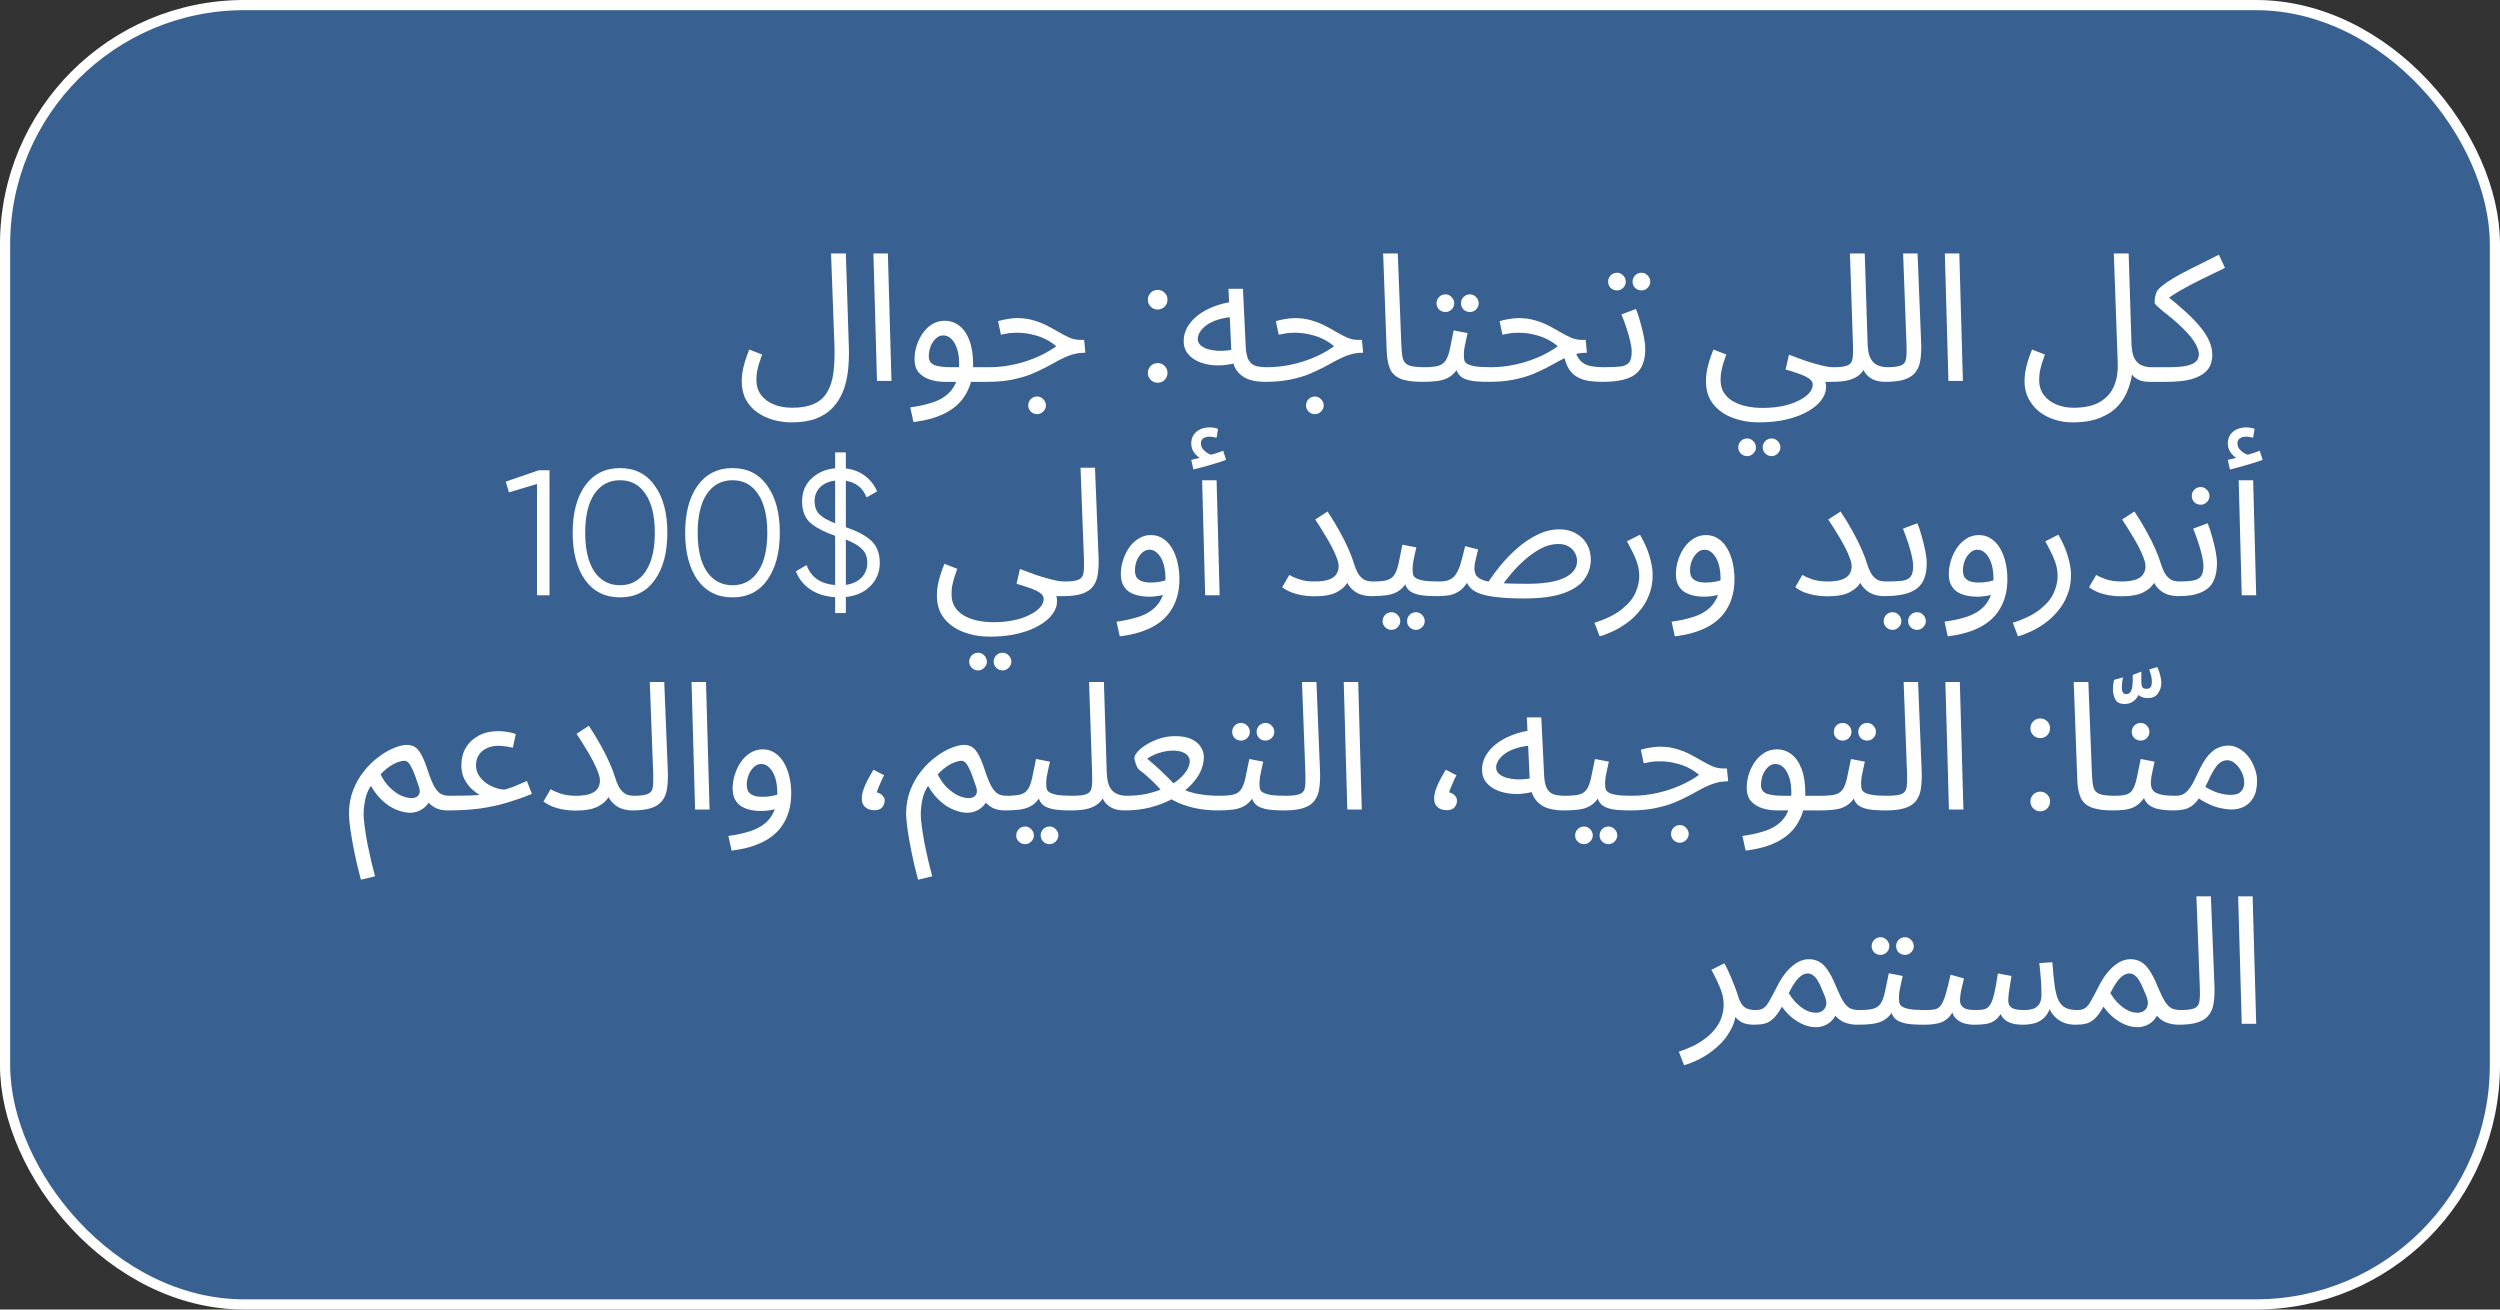 <?xml version="1.0" encoding="UTF-8"?> <svg xmlns="http://www.w3.org/2000/svg" width="210" height="110" viewBox="0 0 210 110" fill="none"><rect x="0" y="0" width="210" height="110" fill="#333333" stroke="none"/><rect x="0.427" y="0.427" width="209.145" height="109.145" rx="20.087" fill="#3F90F1" fill-opacity="0.5"></rect><rect x="0.427" y="0.427" width="209.145" height="109.145" rx="20.087" stroke="white" stroke-width="0.855"></rect><path d="M62.307 32.015C62.307 31.775 62.327 31.52 62.367 31.25C62.417 30.97 62.487 30.675 62.577 30.365C62.677 30.045 62.797 29.71 62.937 29.36L64.017 29.78C63.917 30.06 63.827 30.325 63.747 30.575C63.677 30.825 63.622 31.06 63.582 31.28C63.552 31.5 63.537 31.71 63.537 31.91C63.537 32.39 63.662 32.805 63.912 33.155C64.172 33.505 64.527 33.775 64.977 33.965C65.427 34.155 65.952 34.25 66.552 34.25C67.282 34.25 67.882 34.145 68.352 33.935C68.832 33.725 69.202 33.405 69.462 32.975C69.732 32.545 69.912 32 70.002 31.34C70.092 30.67 70.122 29.885 70.092 28.985L69.807 21.29H71.052L71.307 29.3C71.327 29.97 71.297 30.615 71.217 31.235C71.147 31.845 71.007 32.405 70.797 32.915C70.587 33.435 70.297 33.885 69.927 34.265C69.557 34.655 69.092 34.955 68.532 35.165C67.972 35.375 67.297 35.48 66.507 35.48C65.977 35.48 65.462 35.41 64.962 35.27C64.462 35.13 64.012 34.92 63.612 34.64C63.212 34.36 62.892 34 62.652 33.56C62.422 33.13 62.307 32.615 62.307 32.015ZM73.667 32L73.367 21.29H74.582L74.882 32H73.667ZM76.731 35.45L76.461 34.22C77.061 34.14 77.611 34.025 78.111 33.875C78.621 33.735 79.056 33.53 79.416 33.26C79.786 32.99 80.071 32.635 80.271 32.195C80.471 31.755 80.571 31.205 80.571 30.545C80.571 29.865 80.446 29.3 80.196 28.85C79.946 28.4 79.621 28.175 79.221 28.175C79.011 28.175 78.816 28.255 78.636 28.415C78.456 28.575 78.306 28.79 78.186 29.06C78.076 29.33 78.021 29.625 78.021 29.945C78.021 30.125 78.061 30.275 78.141 30.395C78.221 30.505 78.336 30.595 78.486 30.665C78.646 30.725 78.846 30.77 79.086 30.8C79.326 30.83 79.606 30.845 79.926 30.845H83.091C83.301 30.845 83.451 30.905 83.541 31.025C83.641 31.135 83.691 31.27 83.691 31.43C83.691 31.59 83.621 31.74 83.481 31.88C83.341 32.01 83.161 32.075 82.941 32.075H79.356C78.906 32.075 78.486 32.01 78.096 31.88C77.716 31.75 77.406 31.55 77.166 31.28C76.936 31 76.821 30.635 76.821 30.185C76.821 29.765 76.886 29.365 77.016 28.985C77.146 28.595 77.321 28.25 77.541 27.95C77.771 27.64 78.036 27.395 78.336 27.215C78.646 27.035 78.981 26.945 79.341 26.945C79.801 26.945 80.211 27.08 80.571 27.35C80.931 27.62 81.216 28.03 81.426 28.58C81.636 29.12 81.741 29.805 81.741 30.635C81.741 31.565 81.551 32.365 81.171 33.035C80.801 33.715 80.241 34.255 79.491 34.655C78.751 35.055 77.831 35.32 76.731 35.45ZM82.936 32.075L83.072 30.845C83.591 30.845 84.102 30.805 84.602 30.725C85.102 30.645 85.591 30.53 86.072 30.38C86.552 30.23 87.011 30.05 87.451 29.84C87.901 29.62 88.326 29.37 88.727 29.09C88.466 28.86 88.166 28.66 87.826 28.49C87.487 28.32 87.112 28.19 86.701 28.1C86.302 28 85.876 27.95 85.427 27.95C85.266 27.95 85.117 27.955 84.977 27.965C84.837 27.975 84.697 27.995 84.556 28.025C84.416 28.045 84.257 28.075 84.076 28.115L83.837 26.975C84.106 26.895 84.376 26.835 84.647 26.795C84.916 26.745 85.177 26.72 85.427 26.72C85.947 26.72 86.416 26.785 86.837 26.915C87.257 27.035 87.636 27.185 87.977 27.365C88.326 27.545 88.651 27.725 88.951 27.905C89.261 28.085 89.561 28.24 89.852 28.37C90.141 28.49 90.442 28.55 90.751 28.55H91.067L91.171 29.63C90.742 29.63 90.347 29.69 89.987 29.81C89.626 29.93 89.272 30.085 88.921 30.275C88.582 30.455 88.222 30.65 87.841 30.86C87.462 31.06 87.041 31.255 86.582 31.445C86.121 31.625 85.591 31.775 84.992 31.895C84.401 32.015 83.716 32.075 82.936 32.075ZM87.121 34.79C86.912 34.79 86.731 34.715 86.582 34.565C86.442 34.425 86.371 34.255 86.371 34.055C86.371 33.855 86.442 33.68 86.582 33.53C86.731 33.38 86.912 33.305 87.121 33.305C87.322 33.305 87.492 33.38 87.632 33.53C87.781 33.68 87.856 33.855 87.856 34.055C87.856 34.255 87.781 34.425 87.632 34.565C87.492 34.715 87.322 34.79 87.121 34.79ZM98.07 25.175C98.07 25.405 97.99 25.6 97.829 25.76C97.669 25.92 97.475 26 97.245 26C97.014 26 96.82 25.92 96.659 25.76C96.499 25.6 96.419 25.405 96.419 25.175C96.419 24.945 96.499 24.75 96.659 24.59C96.82 24.43 97.014 24.35 97.245 24.35C97.475 24.35 97.669 24.43 97.829 24.59C97.99 24.75 98.07 24.945 98.07 25.175ZM98.07 31.325C98.07 31.555 97.99 31.75 97.829 31.91C97.669 32.07 97.475 32.15 97.245 32.15C97.014 32.15 96.82 32.07 96.659 31.91C96.499 31.75 96.419 31.555 96.419 31.325C96.419 31.095 96.499 30.9 96.659 30.74C96.82 30.58 97.014 30.5 97.245 30.5C97.475 30.5 97.669 30.58 97.829 30.74C97.99 30.9 98.07 31.095 98.07 31.325ZM106.267 32.075C105.727 32.075 105.247 32 104.827 31.85C104.417 31.69 104.087 31.425 103.837 31.055C103.597 30.675 103.462 30.15 103.432 29.48L103.192 24.26H104.407L104.647 29.21C104.677 29.68 104.762 30.035 104.902 30.275C105.042 30.505 105.237 30.66 105.487 30.74C105.747 30.81 106.057 30.845 106.417 30.845C106.627 30.845 106.777 30.905 106.867 31.025C106.967 31.135 107.017 31.27 107.017 31.43C107.017 31.59 106.947 31.74 106.807 31.88C106.667 32.01 106.487 32.075 106.267 32.075ZM104.002 30.425C103.432 30.605 102.877 30.695 102.337 30.695C101.797 30.695 101.307 30.615 100.867 30.455C100.427 30.295 100.077 30.065 99.817 29.765C99.557 29.455 99.427 29.085 99.427 28.655C99.427 28.235 99.532 27.84 99.742 27.47C99.962 27.1 100.257 26.77 100.627 26.48C101.007 26.19 101.442 25.95 101.932 25.76C102.432 25.56 102.962 25.425 103.522 25.355L103.732 26.615C103.232 26.635 102.787 26.705 102.397 26.825C102.017 26.935 101.692 27.08 101.422 27.26C101.162 27.44 100.962 27.635 100.822 27.845C100.682 28.055 100.612 28.26 100.612 28.46C100.612 28.68 100.692 28.86 100.852 29C101.012 29.14 101.217 29.25 101.467 29.33C101.717 29.4 101.992 29.445 102.292 29.465C102.592 29.475 102.882 29.465 103.162 29.435C103.442 29.395 103.682 29.34 103.882 29.27L104.002 30.425ZM106.271 32.075L106.406 30.845C106.926 30.845 107.436 30.805 107.936 30.725C108.436 30.645 108.926 30.53 109.406 30.38C109.886 30.23 110.346 30.05 110.786 29.84C111.236 29.62 111.661 29.37 112.061 29.09C111.801 28.86 111.501 28.66 111.161 28.49C110.821 28.32 110.446 28.19 110.036 28.1C109.636 28 109.211 27.95 108.761 27.95C108.601 27.95 108.451 27.955 108.311 27.965C108.171 27.975 108.031 27.995 107.891 28.025C107.751 28.045 107.591 28.075 107.411 28.115L107.171 26.975C107.441 26.895 107.711 26.835 107.981 26.795C108.251 26.745 108.511 26.72 108.761 26.72C109.281 26.72 109.751 26.785 110.171 26.915C110.591 27.035 110.971 27.185 111.311 27.365C111.661 27.545 111.986 27.725 112.286 27.905C112.596 28.085 112.896 28.24 113.186 28.37C113.476 28.49 113.776 28.55 114.086 28.55H114.401L114.506 29.63C114.076 29.63 113.681 29.69 113.321 29.81C112.961 29.93 112.606 30.085 112.256 30.275C111.916 30.455 111.556 30.65 111.176 30.86C110.796 31.06 110.376 31.255 109.916 31.445C109.456 31.625 108.926 31.775 108.326 31.895C107.736 32.015 107.051 32.075 106.271 32.075ZM110.456 34.79C110.246 34.79 110.066 34.715 109.916 34.565C109.776 34.425 109.706 34.255 109.706 34.055C109.706 33.855 109.776 33.68 109.916 33.53C110.066 33.38 110.246 33.305 110.456 33.305C110.656 33.305 110.826 33.38 110.966 33.53C111.116 33.68 111.191 33.855 111.191 34.055C111.191 34.255 111.116 34.425 110.966 34.565C110.826 34.715 110.656 34.79 110.456 34.79ZM119.469 32.075C118.669 32.075 118.054 31.985 117.624 31.805C117.204 31.625 116.914 31.345 116.754 30.965C116.594 30.585 116.504 30.095 116.484 29.495L116.184 21.29H117.414L117.714 29.015C117.734 29.505 117.779 29.885 117.849 30.155C117.929 30.415 118.099 30.595 118.359 30.695C118.629 30.795 119.049 30.845 119.619 30.845C119.829 30.845 119.979 30.905 120.069 31.025C120.169 31.135 120.219 31.27 120.219 31.43C120.219 31.59 120.149 31.74 120.009 31.88C119.869 32.01 119.689 32.075 119.469 32.075ZM119.47 32.075L119.62 30.845C120.12 30.845 120.51 30.81 120.79 30.74C121.07 30.66 121.28 30.515 121.42 30.305C121.57 30.085 121.69 29.77 121.78 29.36C121.87 28.95 121.98 28.415 122.11 27.755L123.28 27.98C123.24 28.16 123.195 28.36 123.145 28.58C123.095 28.8 123.05 29.02 123.01 29.24C122.98 29.45 122.965 29.635 122.965 29.795C122.965 29.945 122.975 30.085 122.995 30.215C123.015 30.345 123.09 30.455 123.22 30.545C123.35 30.635 123.57 30.71 123.88 30.77C124.19 30.82 124.635 30.845 125.215 30.845C125.425 30.845 125.575 30.905 125.665 31.025C125.765 31.135 125.815 31.27 125.815 31.43C125.815 31.59 125.745 31.74 125.605 31.88C125.465 32.01 125.285 32.075 125.065 32.075C124.455 32.075 123.97 32.045 123.61 31.985C123.25 31.915 122.975 31.815 122.785 31.685C122.605 31.555 122.475 31.395 122.395 31.205C122.325 31.005 122.27 30.775 122.23 30.515L122.68 30.545C122.52 30.865 122.345 31.125 122.155 31.325C121.975 31.525 121.765 31.68 121.525 31.79C121.285 31.9 120.995 31.975 120.655 32.015C120.325 32.055 119.93 32.075 119.47 32.075ZM123.475 26.21C123.265 26.21 123.085 26.14 122.935 26C122.795 25.85 122.725 25.675 122.725 25.475C122.725 25.275 122.795 25.1 122.935 24.95C123.085 24.8 123.265 24.725 123.475 24.725C123.675 24.725 123.845 24.8 123.985 24.95C124.135 25.1 124.21 25.275 124.21 25.475C124.21 25.675 124.135 25.85 123.985 26C123.845 26.14 123.675 26.21 123.475 26.21ZM121.42 26.21C121.21 26.21 121.03 26.14 120.88 26C120.74 25.85 120.67 25.675 120.67 25.475C120.67 25.275 120.74 25.1 120.88 24.95C121.03 24.8 121.21 24.725 121.42 24.725C121.62 24.725 121.79 24.8 121.93 24.95C122.08 25.1 122.155 25.275 122.155 25.475C122.155 25.675 122.08 25.85 121.93 26C121.79 26.14 121.62 26.21 121.42 26.21ZM134.62 32.075C134.2 32.075 133.815 32.05 133.465 32C133.115 31.94 132.8 31.835 132.52 31.685C132.24 31.535 132.005 31.32 131.815 31.04C131.625 30.75 131.48 30.37 131.38 29.9L132.265 29.375C132.395 29.775 132.555 30.08 132.745 30.29C132.935 30.5 133.19 30.645 133.51 30.725C133.84 30.805 134.26 30.845 134.77 30.845C134.98 30.845 135.13 30.905 135.22 31.025C135.32 31.135 135.37 31.27 135.37 31.43C135.37 31.59 135.3 31.74 135.16 31.88C135.02 32.01 134.84 32.075 134.62 32.075ZM125.065 32.075L125.2 30.845C125.72 30.845 126.23 30.805 126.73 30.725C127.23 30.645 127.72 30.53 128.2 30.38C128.68 30.23 129.14 30.05 129.58 29.84C130.03 29.62 130.455 29.37 130.855 29.09C130.595 28.86 130.295 28.66 129.955 28.49C129.615 28.32 129.24 28.19 128.83 28.1C128.43 28 128.005 27.95 127.555 27.95C127.395 27.95 127.245 27.955 127.105 27.965C126.965 27.975 126.825 27.995 126.685 28.025C126.545 28.045 126.385 28.075 126.205 28.115L125.965 26.975C126.235 26.895 126.505 26.835 126.775 26.795C127.045 26.745 127.305 26.72 127.555 26.72C128.075 26.72 128.545 26.785 128.965 26.915C129.385 27.035 129.765 27.185 130.105 27.365C130.455 27.545 130.78 27.725 131.08 27.905C131.39 28.085 131.69 28.24 131.98 28.37C132.27 28.49 132.57 28.55 132.88 28.55H133.195L133.3 29.63C132.87 29.63 132.475 29.69 132.115 29.81C131.755 29.93 131.4 30.085 131.05 30.275C130.71 30.455 130.35 30.65 129.97 30.86C129.59 31.06 129.17 31.255 128.71 31.445C128.25 31.625 127.72 31.775 127.12 31.895C126.53 32.015 125.845 32.075 125.065 32.075ZM134.616 32.075L134.766 30.845C135.356 30.845 135.816 30.825 136.146 30.785C136.476 30.735 136.711 30.62 136.851 30.44C136.991 30.25 137.061 29.955 137.061 29.555C137.061 29.305 137.021 29.01 136.941 28.67C136.861 28.32 136.756 27.95 136.626 27.56C136.496 27.17 136.356 26.785 136.206 26.405L137.421 25.955C137.551 26.275 137.671 26.64 137.781 27.05C137.901 27.46 138.001 27.865 138.081 28.265C138.161 28.665 138.201 29.015 138.201 29.315C138.201 29.815 138.131 30.24 137.991 30.59C137.861 30.94 137.651 31.225 137.361 31.445C137.071 31.665 136.696 31.825 136.236 31.925C135.786 32.025 135.246 32.075 134.616 32.075ZM137.886 24.395C137.676 24.395 137.496 24.325 137.346 24.185C137.206 24.035 137.136 23.86 137.136 23.66C137.136 23.46 137.206 23.285 137.346 23.135C137.496 22.985 137.676 22.91 137.886 22.91C138.086 22.91 138.256 22.985 138.396 23.135C138.546 23.285 138.621 23.46 138.621 23.66C138.621 23.86 138.546 24.035 138.396 24.185C138.256 24.325 138.086 24.395 137.886 24.395ZM135.831 24.395C135.621 24.395 135.441 24.325 135.291 24.185C135.151 24.035 135.081 23.86 135.081 23.66C135.081 23.46 135.151 23.285 135.291 23.135C135.441 22.985 135.621 22.91 135.831 22.91C136.031 22.91 136.201 22.985 136.341 23.135C136.491 23.285 136.566 23.46 136.566 23.66C136.566 23.86 136.491 24.035 136.341 24.185C136.201 24.325 136.031 24.395 135.831 24.395ZM143.299 32.015C143.299 31.775 143.319 31.52 143.359 31.25C143.409 30.97 143.479 30.675 143.569 30.365C143.669 30.045 143.789 29.71 143.929 29.36L145.009 29.78C144.909 30.06 144.819 30.325 144.739 30.575C144.669 30.825 144.614 31.06 144.574 31.28C144.544 31.5 144.529 31.71 144.529 31.91C144.529 32.33 144.619 32.685 144.799 32.975C144.989 33.275 145.249 33.52 145.579 33.71C145.909 33.9 146.284 34.04 146.704 34.13C147.134 34.22 147.589 34.265 148.069 34.265C148.649 34.265 149.189 34.215 149.689 34.115C150.199 34.015 150.644 33.87 151.024 33.68C151.414 33.5 151.719 33.29 151.939 33.05C152.159 32.82 152.269 32.57 152.269 32.3C152.269 32.17 152.219 32.05 152.119 31.94C152.019 31.83 151.869 31.725 151.669 31.625C151.469 31.525 151.229 31.43 150.949 31.34C150.669 31.24 150.349 31.14 149.989 31.04L150.274 29.795C150.794 29.995 151.254 30.165 151.654 30.305C152.054 30.435 152.404 30.54 152.704 30.62C153.004 30.7 153.264 30.76 153.484 30.8C153.704 30.83 153.889 30.845 154.039 30.845C154.249 30.845 154.399 30.905 154.489 31.025C154.589 31.135 154.639 31.27 154.639 31.43C154.639 31.59 154.569 31.74 154.429 31.88C154.289 32.01 154.109 32.075 153.889 32.075C153.829 32.075 153.769 32.075 153.709 32.075C153.649 32.075 153.584 32.075 153.514 32.075C153.454 32.075 153.394 32.075 153.334 32.075C153.354 32.165 153.369 32.235 153.379 32.285C153.389 32.345 153.394 32.42 153.394 32.51C153.394 32.88 153.264 33.24 153.004 33.59C152.754 33.94 152.384 34.255 151.894 34.535C151.404 34.825 150.809 35.055 150.109 35.225C149.419 35.395 148.629 35.48 147.739 35.48C146.949 35.48 146.214 35.35 145.534 35.09C144.864 34.84 144.324 34.46 143.914 33.95C143.504 33.44 143.299 32.795 143.299 32.015ZM148.819 38.315C148.609 38.315 148.429 38.24 148.279 38.09C148.139 37.95 148.069 37.78 148.069 37.58C148.069 37.38 148.139 37.205 148.279 37.055C148.429 36.905 148.609 36.83 148.819 36.83C149.019 36.83 149.189 36.905 149.329 37.055C149.479 37.205 149.554 37.38 149.554 37.58C149.554 37.78 149.479 37.95 149.329 38.09C149.189 38.24 149.019 38.315 148.819 38.315ZM146.764 38.315C146.554 38.315 146.374 38.24 146.224 38.09C146.084 37.95 146.014 37.78 146.014 37.58C146.014 37.38 146.084 37.205 146.224 37.055C146.374 36.905 146.554 36.83 146.764 36.83C146.964 36.83 147.134 36.905 147.274 37.055C147.424 37.205 147.499 37.38 147.499 37.58C147.499 37.78 147.424 37.95 147.274 38.09C147.134 38.24 146.964 38.315 146.764 38.315ZM153.894 32.075L154.029 30.845C154.599 30.845 154.999 30.79 155.229 30.68C155.459 30.57 155.589 30.375 155.619 30.095C155.659 29.815 155.669 29.425 155.649 28.925L155.394 21.29H156.639L156.879 28.895C156.899 29.405 156.979 29.805 157.119 30.095C157.269 30.375 157.469 30.57 157.719 30.68C157.969 30.79 158.244 30.845 158.544 30.845C158.754 30.845 158.904 30.905 158.994 31.025C159.094 31.135 159.144 31.27 159.144 31.43C159.144 31.59 159.074 31.74 158.934 31.88C158.794 32.01 158.614 32.075 158.394 32.075C157.974 32.075 157.624 32.01 157.344 31.88C157.074 31.74 156.859 31.565 156.699 31.355C156.549 31.135 156.449 30.905 156.399 30.665L156.714 30.695C156.614 30.995 156.449 31.25 156.219 31.46C155.999 31.66 155.699 31.815 155.319 31.925C154.939 32.025 154.464 32.075 153.894 32.075ZM158.391 32.075L158.526 30.845C159.096 30.845 159.496 30.79 159.726 30.68C159.956 30.57 160.086 30.375 160.116 30.095C160.156 29.815 160.166 29.425 160.146 28.925L159.861 21.29H161.076L161.376 28.79C161.396 29.32 161.376 29.79 161.316 30.2C161.266 30.61 161.136 30.955 160.926 31.235C160.726 31.515 160.421 31.725 160.011 31.865C159.611 32.005 159.071 32.075 158.391 32.075ZM163.667 32L163.367 21.29H164.582L164.882 32H163.667ZM170.061 32.015C170.061 31.775 170.081 31.52 170.121 31.25C170.171 30.97 170.241 30.675 170.331 30.365C170.431 30.045 170.551 29.71 170.691 29.36L171.771 29.78C171.671 30.06 171.581 30.325 171.501 30.575C171.431 30.825 171.376 31.06 171.336 31.28C171.306 31.5 171.291 31.71 171.291 31.91C171.291 32.42 171.426 32.85 171.696 33.2C171.966 33.55 172.316 33.81 172.746 33.98C173.186 34.16 173.656 34.25 174.156 34.25C175.136 34.25 175.901 34.075 176.451 33.725C177.001 33.385 177.386 32.93 177.606 32.36C177.826 31.8 177.921 31.185 177.891 30.515L177.561 21.29H178.806L179.046 28.895C179.066 29.405 179.146 29.805 179.286 30.095C179.436 30.375 179.636 30.57 179.886 30.68C180.136 30.79 180.411 30.845 180.711 30.845C180.921 30.845 181.071 30.905 181.161 31.025C181.261 31.135 181.311 31.27 181.311 31.43C181.311 31.59 181.241 31.74 181.101 31.88C180.961 32.01 180.781 32.075 180.561 32.075C180.251 32.075 179.986 32.035 179.766 31.955C179.546 31.865 179.366 31.755 179.226 31.625C179.086 31.485 178.976 31.33 178.896 31.16C178.816 30.98 178.756 30.8 178.716 30.62L179.136 31.04C179.096 31.57 178.981 32.095 178.791 32.615C178.611 33.145 178.331 33.625 177.951 34.055C177.571 34.485 177.061 34.83 176.421 35.09C175.791 35.35 175.011 35.48 174.081 35.48C173.561 35.48 173.056 35.4 172.566 35.24C172.086 35.09 171.656 34.865 171.276 34.565C170.906 34.265 170.611 33.9 170.391 33.47C170.171 33.05 170.061 32.565 170.061 32.015ZM180.568 32.075L180.718 30.845H182.128C182.718 30.845 183.183 30.815 183.523 30.755C183.873 30.685 184.128 30.6 184.288 30.5C184.458 30.39 184.568 30.275 184.618 30.155C184.678 30.025 184.708 29.895 184.708 29.765C184.708 29.535 184.618 29.25 184.438 28.91C184.268 28.57 183.913 28.13 183.373 27.59C183.093 27.31 182.813 27.055 182.533 26.825C182.253 26.585 181.993 26.375 181.753 26.195C181.523 26.005 181.338 25.845 181.198 25.715C181.058 25.585 180.988 25.485 180.988 25.415C180.988 25.265 180.998 25.12 181.018 24.98C181.048 24.84 181.083 24.71 181.123 24.59C181.173 24.47 181.233 24.375 181.303 24.305C181.503 24.095 181.758 23.885 182.068 23.675C182.388 23.465 182.758 23.245 183.178 23.015C183.608 22.785 184.088 22.54 184.618 22.28C185.158 22.01 185.748 21.715 186.388 21.395L186.898 22.505C186.098 22.885 185.428 23.21 184.888 23.48C184.358 23.74 183.908 23.975 183.538 24.185C183.168 24.385 182.843 24.575 182.563 24.755C182.283 24.935 181.998 25.135 181.708 25.355L181.933 24.785C182.563 25.285 183.118 25.755 183.598 26.195C184.088 26.635 184.498 27.06 184.828 27.47C185.158 27.87 185.408 28.265 185.578 28.655C185.748 29.045 185.833 29.44 185.833 29.84C185.833 30.06 185.793 30.3 185.713 30.56C185.633 30.82 185.463 31.065 185.203 31.295C184.943 31.525 184.553 31.715 184.033 31.865C183.513 32.005 182.813 32.075 181.933 32.075H180.568ZM42.483 40.46L45.258 39.5H46.158V50H45.108V40.655L42.753 41.36L42.483 40.46ZM55.005 48.71C54.316 49.69 53.34 50.18 52.081 50.18C50.831 50.18 49.85 49.69 49.141 48.71C48.45 47.72 48.105 46.4 48.105 44.75C48.105 43.09 48.45 41.775 49.141 40.805C49.85 39.815 50.831 39.32 52.081 39.32C53.34 39.32 54.316 39.815 55.005 40.805C55.706 41.775 56.056 43.09 56.056 44.75C56.056 46.41 55.706 47.73 55.005 48.71ZM49.92 48.005C50.45 48.775 51.17 49.16 52.081 49.16C53.001 49.16 53.715 48.775 54.225 48.005C54.745 47.245 55.005 46.16 55.005 44.75C55.005 43.34 54.745 42.255 54.225 41.495C53.715 40.725 53.001 40.34 52.081 40.34C51.17 40.34 50.45 40.725 49.92 41.495C49.41 42.265 49.156 43.35 49.156 44.75C49.156 46.15 49.41 47.235 49.92 48.005ZM64.454 48.71C63.764 49.69 62.789 50.18 61.529 50.18C60.279 50.18 59.299 49.69 58.589 48.71C57.899 47.72 57.554 46.4 57.554 44.75C57.554 43.09 57.899 41.775 58.589 40.805C59.299 39.815 60.279 39.32 61.529 39.32C62.789 39.32 63.764 39.815 64.454 40.805C65.154 41.775 65.504 43.09 65.504 44.75C65.504 46.41 65.154 47.73 64.454 48.71ZM59.369 48.005C59.899 48.775 60.619 49.16 61.529 49.16C62.449 49.16 63.164 48.775 63.674 48.005C64.194 47.245 64.454 46.16 64.454 44.75C64.454 43.34 64.194 42.255 63.674 41.495C63.164 40.725 62.449 40.34 61.529 40.34C60.619 40.34 59.899 40.725 59.369 41.495C58.859 42.265 58.604 43.35 58.604 44.75C58.604 46.15 58.859 47.235 59.369 48.005ZM73.902 47.27C73.902 48.05 73.637 48.705 73.107 49.235C72.587 49.755 71.902 50.06 71.052 50.15V51.5H70.152V50.165C69.342 50.115 68.652 49.9 68.082 49.52C67.512 49.14 67.102 48.63 66.852 47.99L67.752 47.465C68.122 48.485 68.922 49.045 70.152 49.145V45.005C69.342 44.725 68.697 44.405 68.217 44.045C67.657 43.625 67.377 42.98 67.377 42.11C67.377 41.33 67.637 40.695 68.157 40.205C68.697 39.695 69.362 39.405 70.152 39.335V38H71.052V39.35C71.652 39.42 72.177 39.62 72.627 39.95C73.087 40.28 73.437 40.725 73.677 41.285L72.792 41.78C72.482 40.99 71.902 40.525 71.052 40.385V44.285C71.892 44.565 72.547 44.895 73.017 45.275C73.607 45.735 73.902 46.4 73.902 47.27ZM68.427 42.11C68.427 42.55 68.557 42.91 68.817 43.19C69.087 43.46 69.532 43.715 70.152 43.955V40.37C69.632 40.43 69.212 40.615 68.892 40.925C68.582 41.235 68.427 41.63 68.427 42.11ZM71.052 45.32V49.13C71.612 49.05 72.052 48.845 72.372 48.515C72.692 48.185 72.852 47.77 72.852 47.27C72.852 46.8 72.707 46.42 72.417 46.13C72.137 45.84 71.682 45.57 71.052 45.32ZM78.699 50.015C78.699 49.775 78.719 49.52 78.759 49.25C78.809 48.97 78.879 48.675 78.969 48.365C79.069 48.045 79.189 47.71 79.329 47.36L80.409 47.78C80.309 48.06 80.219 48.325 80.139 48.575C80.069 48.825 80.014 49.06 79.974 49.28C79.944 49.5 79.929 49.71 79.929 49.91C79.929 50.33 80.019 50.685 80.199 50.975C80.389 51.275 80.649 51.52 80.979 51.71C81.309 51.9 81.684 52.04 82.104 52.13C82.534 52.22 82.989 52.265 83.469 52.265C84.049 52.265 84.589 52.215 85.089 52.115C85.599 52.015 86.044 51.87 86.424 51.68C86.814 51.5 87.119 51.29 87.339 51.05C87.559 50.82 87.669 50.57 87.669 50.3C87.669 50.17 87.619 50.05 87.519 49.94C87.419 49.83 87.269 49.725 87.069 49.625C86.869 49.525 86.629 49.43 86.349 49.34C86.069 49.24 85.749 49.14 85.389 49.04L85.674 47.795C86.194 47.995 86.654 48.165 87.054 48.305C87.454 48.435 87.804 48.54 88.104 48.62C88.404 48.7 88.664 48.76 88.884 48.8C89.104 48.83 89.289 48.845 89.439 48.845C89.649 48.845 89.799 48.905 89.889 49.025C89.989 49.135 90.039 49.27 90.039 49.43C90.039 49.59 89.969 49.74 89.829 49.88C89.689 50.01 89.509 50.075 89.289 50.075C89.229 50.075 89.169 50.075 89.109 50.075C89.049 50.075 88.984 50.075 88.914 50.075C88.854 50.075 88.794 50.075 88.734 50.075C88.754 50.165 88.769 50.235 88.779 50.285C88.789 50.345 88.794 50.42 88.794 50.51C88.794 50.88 88.664 51.24 88.404 51.59C88.154 51.94 87.784 52.255 87.294 52.535C86.804 52.825 86.209 53.055 85.509 53.225C84.819 53.395 84.029 53.48 83.139 53.48C82.349 53.48 81.614 53.35 80.934 53.09C80.264 52.84 79.724 52.46 79.314 51.95C78.904 51.44 78.699 50.795 78.699 50.015ZM84.219 56.315C84.009 56.315 83.829 56.24 83.679 56.09C83.539 55.95 83.469 55.78 83.469 55.58C83.469 55.38 83.539 55.205 83.679 55.055C83.829 54.905 84.009 54.83 84.219 54.83C84.419 54.83 84.589 54.905 84.729 55.055C84.879 55.205 84.954 55.38 84.954 55.58C84.954 55.78 84.879 55.95 84.729 56.09C84.589 56.24 84.419 56.315 84.219 56.315ZM82.164 56.315C81.954 56.315 81.774 56.24 81.624 56.09C81.484 55.95 81.414 55.78 81.414 55.58C81.414 55.38 81.484 55.205 81.624 55.055C81.774 54.905 81.954 54.83 82.164 54.83C82.364 54.83 82.534 54.905 82.674 55.055C82.824 55.205 82.899 55.38 82.899 55.58C82.899 55.78 82.824 55.95 82.674 56.09C82.534 56.24 82.364 56.315 82.164 56.315ZM89.294 50.075L89.429 48.845C89.999 48.845 90.399 48.79 90.629 48.68C90.859 48.57 90.989 48.375 91.019 48.095C91.059 47.815 91.069 47.425 91.049 46.925L90.764 39.29H91.979L92.279 46.79C92.299 47.32 92.279 47.79 92.219 48.2C92.169 48.61 92.039 48.955 91.829 49.235C91.629 49.515 91.324 49.725 90.914 49.865C90.514 50.005 89.974 50.075 89.294 50.075ZM94.06 53.45L93.79 52.22C94.39 52.14 94.94 52.025 95.44 51.875C95.95 51.735 96.385 51.53 96.745 51.26C97.115 50.99 97.4 50.635 97.6 50.195C97.8 49.755 97.9 49.205 97.9 48.545C97.9 48.235 97.87 47.94 97.81 47.66C97.75 47.37 97.66 47.115 97.54 46.895C97.42 46.675 97.275 46.5 97.105 46.37C96.945 46.24 96.76 46.175 96.55 46.175C96.32 46.175 96.11 46.265 95.92 46.445C95.74 46.615 95.595 46.835 95.485 47.105C95.385 47.375 95.335 47.645 95.335 47.915C95.335 48.125 95.375 48.31 95.455 48.47C95.545 48.62 95.69 48.735 95.89 48.815C96.09 48.895 96.35 48.935 96.67 48.935C96.96 48.935 97.25 48.905 97.54 48.845C97.84 48.785 98.095 48.705 98.305 48.605L98.365 49.655C98.125 49.825 97.84 49.945 97.51 50.015C97.19 50.085 96.865 50.12 96.535 50.12C96.155 50.12 95.815 50.08 95.515 50C95.225 49.92 94.975 49.805 94.765 49.655C94.565 49.495 94.41 49.295 94.3 49.055C94.2 48.815 94.15 48.535 94.15 48.215C94.15 47.835 94.21 47.455 94.33 47.075C94.45 46.685 94.62 46.33 94.84 46.01C95.06 45.69 95.325 45.435 95.635 45.245C95.945 45.045 96.29 44.945 96.67 44.945C97.07 44.945 97.42 45.05 97.72 45.26C98.02 45.46 98.27 45.735 98.47 46.085C98.67 46.435 98.82 46.83 98.92 47.27C99.02 47.71 99.07 48.165 99.07 48.635C99.07 49.565 98.88 50.365 98.5 51.035C98.13 51.715 97.57 52.255 96.82 52.655C96.08 53.055 95.16 53.32 94.06 53.45ZM101.234 50L100.979 40.34H102.194L102.449 50H101.234ZM100.244 39.44L100.064 38.63C100.324 38.57 100.534 38.52 100.694 38.48C100.854 38.44 101.034 38.395 101.234 38.345L101.159 38.66C100.899 38.58 100.649 38.41 100.409 38.15C100.179 37.89 100.064 37.595 100.064 37.265C100.064 36.965 100.134 36.715 100.274 36.515C100.424 36.305 100.614 36.15 100.844 36.05C101.084 35.95 101.339 35.9 101.609 35.9C101.719 35.9 101.834 35.91 101.954 35.93C102.084 35.95 102.204 35.98 102.314 36.02L102.194 36.77C102.094 36.75 101.999 36.73 101.909 36.71C101.819 36.69 101.719 36.68 101.609 36.68C101.379 36.68 101.199 36.73 101.069 36.83C100.939 36.92 100.874 37.05 100.874 37.22C100.874 37.43 100.939 37.61 101.069 37.76C101.209 37.91 101.364 38.03 101.534 38.12C101.714 38.2 101.859 38.24 101.969 38.24L101.354 38.3C101.624 38.23 101.874 38.16 102.104 38.09C102.344 38.01 102.559 37.935 102.749 37.865L102.989 38.63C102.749 38.72 102.464 38.815 102.134 38.915C101.814 39.015 101.489 39.11 101.159 39.2C100.829 39.29 100.524 39.37 100.244 39.44ZM110.405 48.845C110.905 48.845 111.3 48.795 111.59 48.695C111.89 48.595 112.105 48.45 112.235 48.26C112.375 48.06 112.445 47.83 112.445 47.57C112.445 47.37 112.39 47.13 112.28 46.85C112.18 46.57 112.04 46.26 111.86 45.92C111.68 45.57 111.47 45.205 111.23 44.825C111 44.435 110.75 44.04 110.48 43.64L111.515 42.965C111.905 43.555 112.245 44.115 112.535 44.645C112.825 45.165 113.07 45.655 113.27 46.115C113.47 46.565 113.63 46.99 113.75 47.39C113.89 47.83 114.045 48.155 114.215 48.365C114.395 48.575 114.58 48.71 114.77 48.77C114.96 48.82 115.135 48.845 115.295 48.845C115.505 48.845 115.66 48.905 115.76 49.025C115.86 49.135 115.91 49.27 115.91 49.43C115.91 49.59 115.84 49.74 115.7 49.88C115.56 50.01 115.38 50.075 115.16 50.075C114.83 50.075 114.505 50.015 114.185 49.895C113.875 49.765 113.605 49.56 113.375 49.28C113.145 48.99 112.985 48.605 112.895 48.125L113.495 47.645C113.495 48.045 113.41 48.435 113.24 48.815C113.07 49.185 112.76 49.49 112.31 49.73C111.87 49.97 111.235 50.09 110.405 50.09C110.045 50.09 109.695 50.06 109.355 50C109.025 49.94 108.72 49.855 108.44 49.745C108.16 49.625 107.915 49.485 107.705 49.325L108.305 48.29C108.505 48.42 108.785 48.545 109.145 48.665C109.505 48.785 109.925 48.845 110.405 48.845ZM115.163 50.075L115.313 48.845C115.813 48.845 116.203 48.81 116.483 48.74C116.763 48.66 116.973 48.515 117.113 48.305C117.263 48.085 117.383 47.77 117.473 47.36C117.563 46.95 117.673 46.415 117.803 45.755L118.973 45.98C118.933 46.16 118.888 46.36 118.838 46.58C118.788 46.8 118.743 47.02 118.703 47.24C118.673 47.45 118.658 47.635 118.658 47.795C118.658 47.945 118.668 48.085 118.688 48.215C118.708 48.345 118.783 48.455 118.913 48.545C119.043 48.635 119.263 48.71 119.573 48.77C119.883 48.82 120.328 48.845 120.908 48.845C121.118 48.845 121.268 48.905 121.358 49.025C121.458 49.135 121.508 49.27 121.508 49.43C121.508 49.59 121.438 49.74 121.298 49.88C121.158 50.01 120.978 50.075 120.758 50.075C120.148 50.075 119.663 50.045 119.303 49.985C118.943 49.915 118.668 49.815 118.478 49.685C118.298 49.555 118.168 49.395 118.088 49.205C118.018 49.005 117.963 48.775 117.923 48.515L118.373 48.545C118.213 48.865 118.038 49.125 117.848 49.325C117.668 49.525 117.458 49.68 117.218 49.79C116.978 49.9 116.688 49.975 116.348 50.015C116.018 50.055 115.623 50.075 115.163 50.075ZM118.943 52.91C118.733 52.91 118.553 52.835 118.403 52.685C118.263 52.545 118.193 52.375 118.193 52.175C118.193 51.975 118.263 51.8 118.403 51.65C118.553 51.5 118.733 51.425 118.943 51.425C119.143 51.425 119.313 51.5 119.453 51.65C119.603 51.8 119.678 51.975 119.678 52.175C119.678 52.375 119.603 52.545 119.453 52.685C119.313 52.835 119.143 52.91 118.943 52.91ZM116.888 52.91C116.678 52.91 116.498 52.835 116.348 52.685C116.208 52.545 116.138 52.375 116.138 52.175C116.138 51.975 116.208 51.8 116.348 51.65C116.498 51.5 116.678 51.425 116.888 51.425C117.088 51.425 117.258 51.5 117.398 51.65C117.548 51.8 117.623 51.975 117.623 52.175C117.623 52.375 117.548 52.545 117.398 52.685C117.258 52.835 117.088 52.91 116.888 52.91ZM128.019 50.27C127.139 50.27 126.399 50.235 125.799 50.165C125.209 50.105 124.729 50.01 124.359 49.88C123.989 49.75 123.709 49.585 123.519 49.385C123.329 49.185 123.199 48.945 123.129 48.665L123.474 48.545C123.224 49.025 122.954 49.375 122.664 49.595C122.374 49.805 122.069 49.94 121.749 50C121.439 50.05 121.109 50.075 120.759 50.075L120.909 48.845C121.259 48.845 121.544 48.795 121.764 48.695C121.994 48.595 122.179 48.43 122.319 48.2C122.469 47.97 122.599 47.665 122.709 47.285C122.819 46.905 122.939 46.435 123.069 45.875L124.164 46.16C124.104 46.39 124.049 46.61 123.999 46.82C123.949 47.03 123.909 47.215 123.879 47.375C123.859 47.525 123.849 47.645 123.849 47.735C123.849 47.975 123.904 48.18 124.014 48.35C124.124 48.51 124.334 48.645 124.644 48.755C124.954 48.855 125.399 48.93 125.979 48.98C126.569 49.02 127.339 49.04 128.289 49.04C128.949 49.04 129.539 49 130.059 48.92C130.579 48.84 131.014 48.72 131.364 48.56C131.724 48.39 131.999 48.185 132.189 47.945C132.379 47.705 132.474 47.43 132.474 47.12C132.474 46.9 132.419 46.685 132.309 46.475C132.199 46.255 132.029 46.07 131.799 45.92C131.569 45.77 131.264 45.695 130.884 45.695C130.404 45.695 129.924 45.82 129.444 46.07C128.974 46.32 128.524 46.635 128.094 47.015C127.674 47.385 127.299 47.765 126.969 48.155C126.639 48.545 126.374 48.885 126.174 49.175L124.869 49.13C125.189 48.61 125.569 48.08 126.009 47.54C126.459 46.99 126.949 46.485 127.479 46.025C128.019 45.555 128.584 45.18 129.174 44.9C129.764 44.61 130.364 44.465 130.974 44.465C131.524 44.465 131.994 44.58 132.384 44.81C132.784 45.03 133.089 45.33 133.299 45.71C133.519 46.09 133.629 46.52 133.629 47C133.629 47.59 133.454 48.135 133.104 48.635C132.764 49.125 132.184 49.52 131.364 49.82C130.544 50.12 129.429 50.27 128.019 50.27ZM134.369 53.45L133.934 52.31C134.944 51.99 135.719 51.605 136.259 51.155C136.809 50.715 137.184 50.255 137.384 49.775C137.594 49.295 137.699 48.835 137.699 48.395C137.699 48.115 137.669 47.845 137.609 47.585C137.549 47.325 137.444 47.03 137.294 46.7C137.144 46.37 136.934 45.96 136.664 45.47L137.759 44.915C138.139 45.565 138.409 46.18 138.569 46.76C138.739 47.34 138.824 47.85 138.824 48.29C138.824 48.92 138.719 49.49 138.509 50C138.309 50.51 138.039 50.96 137.699 51.35C137.369 51.75 137.004 52.09 136.604 52.37C136.214 52.65 135.819 52.88 135.419 53.06C135.029 53.24 134.679 53.37 134.369 53.45ZM140.686 53.45L140.416 52.22C141.016 52.14 141.566 52.025 142.066 51.875C142.576 51.735 143.011 51.53 143.371 51.26C143.741 50.99 144.026 50.635 144.226 50.195C144.426 49.755 144.526 49.205 144.526 48.545C144.526 48.235 144.496 47.94 144.436 47.66C144.376 47.37 144.286 47.115 144.166 46.895C144.046 46.675 143.901 46.5 143.731 46.37C143.571 46.24 143.386 46.175 143.176 46.175C142.946 46.175 142.736 46.265 142.546 46.445C142.366 46.615 142.221 46.835 142.111 47.105C142.011 47.375 141.961 47.645 141.961 47.915C141.961 48.125 142.001 48.31 142.081 48.47C142.171 48.62 142.316 48.735 142.516 48.815C142.716 48.895 142.976 48.935 143.296 48.935C143.586 48.935 143.876 48.905 144.166 48.845C144.466 48.785 144.721 48.705 144.931 48.605L144.991 49.655C144.751 49.825 144.466 49.945 144.136 50.015C143.816 50.085 143.491 50.12 143.161 50.12C142.781 50.12 142.441 50.08 142.141 50C141.851 49.92 141.601 49.805 141.391 49.655C141.191 49.495 141.036 49.295 140.926 49.055C140.826 48.815 140.776 48.535 140.776 48.215C140.776 47.835 140.836 47.455 140.956 47.075C141.076 46.685 141.246 46.33 141.466 46.01C141.686 45.69 141.951 45.435 142.261 45.245C142.571 45.045 142.916 44.945 143.296 44.945C143.696 44.945 144.046 45.05 144.346 45.26C144.646 45.46 144.896 45.735 145.096 46.085C145.296 46.435 145.446 46.83 145.546 47.27C145.646 47.71 145.696 48.165 145.696 48.635C145.696 49.565 145.506 50.365 145.126 51.035C144.756 51.715 144.196 52.255 143.446 52.655C142.706 53.055 141.786 53.32 140.686 53.45ZM153.5 48.845C154 48.845 154.395 48.795 154.685 48.695C154.985 48.595 155.2 48.45 155.33 48.26C155.47 48.06 155.54 47.83 155.54 47.57C155.54 47.37 155.485 47.13 155.375 46.85C155.275 46.57 155.135 46.26 154.955 45.92C154.775 45.57 154.565 45.205 154.325 44.825C154.095 44.435 153.845 44.04 153.575 43.64L154.61 42.965C155 43.555 155.34 44.115 155.63 44.645C155.92 45.165 156.165 45.655 156.365 46.115C156.565 46.565 156.725 46.99 156.845 47.39C156.985 47.83 157.14 48.155 157.31 48.365C157.49 48.575 157.675 48.71 157.865 48.77C158.055 48.82 158.23 48.845 158.39 48.845C158.6 48.845 158.755 48.905 158.855 49.025C158.955 49.135 159.005 49.27 159.005 49.43C159.005 49.59 158.935 49.74 158.795 49.88C158.655 50.01 158.475 50.075 158.255 50.075C157.925 50.075 157.6 50.015 157.28 49.895C156.97 49.765 156.7 49.56 156.47 49.28C156.24 48.99 156.08 48.605 155.99 48.125L156.59 47.645C156.59 48.045 156.505 48.435 156.335 48.815C156.165 49.185 155.855 49.49 155.405 49.73C154.965 49.97 154.33 50.09 153.5 50.09C153.14 50.09 152.79 50.06 152.45 50C152.12 49.94 151.815 49.855 151.535 49.745C151.255 49.625 151.01 49.485 150.8 49.325L151.4 48.29C151.6 48.42 151.88 48.545 152.24 48.665C152.6 48.785 153.02 48.845 153.5 48.845ZM158.259 50.075L158.409 48.845C158.999 48.845 159.459 48.825 159.789 48.785C160.119 48.735 160.354 48.62 160.494 48.44C160.634 48.25 160.704 47.955 160.704 47.555C160.704 47.305 160.664 47.01 160.584 46.67C160.504 46.32 160.399 45.95 160.269 45.56C160.139 45.17 159.999 44.785 159.849 44.405L161.064 43.955C161.194 44.275 161.314 44.64 161.424 45.05C161.544 45.46 161.644 45.865 161.724 46.265C161.804 46.665 161.844 47.015 161.844 47.315C161.844 47.815 161.774 48.24 161.634 48.59C161.504 48.94 161.294 49.225 161.004 49.445C160.714 49.665 160.339 49.825 159.879 49.925C159.429 50.025 158.889 50.075 158.259 50.075ZM161.034 52.91C160.824 52.91 160.644 52.835 160.494 52.685C160.354 52.545 160.284 52.375 160.284 52.175C160.284 51.975 160.354 51.8 160.494 51.65C160.644 51.5 160.824 51.425 161.034 51.425C161.234 51.425 161.404 51.5 161.544 51.65C161.694 51.8 161.769 51.975 161.769 52.175C161.769 52.375 161.694 52.545 161.544 52.685C161.404 52.835 161.234 52.91 161.034 52.91ZM158.979 52.91C158.769 52.91 158.589 52.835 158.439 52.685C158.299 52.545 158.229 52.375 158.229 52.175C158.229 51.975 158.299 51.8 158.439 51.65C158.589 51.5 158.769 51.425 158.979 51.425C159.179 51.425 159.349 51.5 159.489 51.65C159.639 51.8 159.714 51.975 159.714 52.175C159.714 52.375 159.639 52.545 159.489 52.685C159.349 52.835 159.179 52.91 158.979 52.91ZM163.611 53.45L163.341 52.22C163.941 52.14 164.491 52.025 164.991 51.875C165.501 51.735 165.936 51.53 166.296 51.26C166.666 50.99 166.951 50.635 167.151 50.195C167.351 49.755 167.451 49.205 167.451 48.545C167.451 48.235 167.421 47.94 167.361 47.66C167.301 47.37 167.211 47.115 167.091 46.895C166.971 46.675 166.826 46.5 166.656 46.37C166.496 46.24 166.311 46.175 166.101 46.175C165.871 46.175 165.661 46.265 165.471 46.445C165.291 46.615 165.146 46.835 165.036 47.105C164.936 47.375 164.886 47.645 164.886 47.915C164.886 48.125 164.926 48.31 165.006 48.47C165.096 48.62 165.241 48.735 165.441 48.815C165.641 48.895 165.901 48.935 166.221 48.935C166.511 48.935 166.801 48.905 167.091 48.845C167.391 48.785 167.646 48.705 167.856 48.605L167.916 49.655C167.676 49.825 167.391 49.945 167.061 50.015C166.741 50.085 166.416 50.12 166.086 50.12C165.706 50.12 165.366 50.08 165.066 50C164.776 49.92 164.526 49.805 164.316 49.655C164.116 49.495 163.961 49.295 163.851 49.055C163.751 48.815 163.701 48.535 163.701 48.215C163.701 47.835 163.761 47.455 163.881 47.075C164.001 46.685 164.171 46.33 164.391 46.01C164.611 45.69 164.876 45.435 165.186 45.245C165.496 45.045 165.841 44.945 166.221 44.945C166.621 44.945 166.971 45.05 167.271 45.26C167.571 45.46 167.821 45.735 168.021 46.085C168.221 46.435 168.371 46.83 168.471 47.27C168.571 47.71 168.621 48.165 168.621 48.635C168.621 49.565 168.431 50.365 168.051 51.035C167.681 51.715 167.121 52.255 166.371 52.655C165.631 53.055 164.711 53.32 163.611 53.45ZM169.51 53.45L169.075 52.31C170.085 51.99 170.86 51.605 171.4 51.155C171.95 50.715 172.325 50.255 172.525 49.775C172.735 49.295 172.84 48.835 172.84 48.395C172.84 48.115 172.81 47.845 172.75 47.585C172.69 47.325 172.585 47.03 172.435 46.7C172.285 46.37 172.075 45.96 171.805 45.47L172.9 44.915C173.28 45.565 173.55 46.18 173.71 46.76C173.88 47.34 173.965 47.85 173.965 48.29C173.965 48.92 173.86 49.49 173.65 50C173.45 50.51 173.18 50.96 172.84 51.35C172.51 51.75 172.145 52.09 171.745 52.37C171.355 52.65 170.96 52.88 170.56 53.06C170.17 53.24 169.82 53.37 169.51 53.45ZM178.183 48.845C178.683 48.845 179.078 48.795 179.368 48.695C179.668 48.595 179.883 48.45 180.013 48.26C180.153 48.06 180.223 47.83 180.223 47.57C180.223 47.37 180.168 47.13 180.058 46.85C179.958 46.57 179.818 46.26 179.638 45.92C179.458 45.57 179.248 45.205 179.008 44.825C178.778 44.435 178.528 44.04 178.258 43.64L179.293 42.965C179.683 43.555 180.023 44.115 180.313 44.645C180.603 45.165 180.848 45.655 181.048 46.115C181.248 46.565 181.408 46.99 181.528 47.39C181.668 47.83 181.823 48.155 181.993 48.365C182.173 48.575 182.358 48.71 182.548 48.77C182.738 48.82 182.913 48.845 183.073 48.845C183.283 48.845 183.438 48.905 183.538 49.025C183.638 49.135 183.688 49.27 183.688 49.43C183.688 49.59 183.618 49.74 183.478 49.88C183.338 50.01 183.158 50.075 182.938 50.075C182.608 50.075 182.283 50.015 181.963 49.895C181.653 49.765 181.383 49.56 181.153 49.28C180.923 48.99 180.763 48.605 180.673 48.125L181.273 47.645C181.273 48.045 181.188 48.435 181.018 48.815C180.848 49.185 180.538 49.49 180.088 49.73C179.648 49.97 179.013 50.09 178.183 50.09C177.823 50.09 177.473 50.06 177.133 50C176.803 49.94 176.498 49.855 176.218 49.745C175.938 49.625 175.693 49.485 175.483 49.325L176.083 48.29C176.283 48.42 176.563 48.545 176.923 48.665C177.283 48.785 177.703 48.845 178.183 48.845ZM182.941 50.075L183.091 48.845C183.581 48.845 183.971 48.815 184.261 48.755C184.551 48.695 184.761 48.575 184.891 48.395C185.021 48.205 185.086 47.925 185.086 47.555C185.086 47.305 185.046 47.01 184.966 46.67C184.886 46.32 184.781 45.95 184.651 45.56C184.521 45.17 184.381 44.785 184.231 44.405L185.446 43.955C185.576 44.275 185.696 44.64 185.806 45.05C185.926 45.46 186.026 45.865 186.106 46.265C186.186 46.665 186.226 47.015 186.226 47.315C186.226 47.715 186.181 48.07 186.091 48.38C186.011 48.68 185.886 48.94 185.716 49.16C185.546 49.37 185.326 49.545 185.056 49.685C184.796 49.815 184.491 49.915 184.141 49.985C183.791 50.045 183.391 50.075 182.941 50.075ZM184.861 42.395C184.651 42.395 184.471 42.325 184.321 42.185C184.181 42.035 184.111 41.86 184.111 41.66C184.111 41.46 184.181 41.285 184.321 41.135C184.471 40.985 184.651 40.91 184.861 40.91C185.061 40.91 185.231 40.985 185.371 41.135C185.521 41.285 185.596 41.46 185.596 41.66C185.596 41.86 185.521 42.035 185.371 42.185C185.231 42.325 185.061 42.395 184.861 42.395ZM188.305 50L188.05 40.34H189.265L189.52 50H188.305ZM187.315 39.44L187.135 38.63C187.395 38.57 187.605 38.52 187.765 38.48C187.925 38.44 188.105 38.395 188.305 38.345L188.23 38.66C187.97 38.58 187.72 38.41 187.48 38.15C187.25 37.89 187.135 37.595 187.135 37.265C187.135 36.965 187.205 36.715 187.345 36.515C187.495 36.305 187.685 36.15 187.915 36.05C188.155 35.95 188.41 35.9 188.68 35.9C188.79 35.9 188.905 35.91 189.025 35.93C189.155 35.95 189.275 35.98 189.385 36.02L189.265 36.77C189.165 36.75 189.07 36.73 188.98 36.71C188.89 36.69 188.79 36.68 188.68 36.68C188.45 36.68 188.27 36.73 188.14 36.83C188.01 36.92 187.945 37.05 187.945 37.22C187.945 37.43 188.01 37.61 188.14 37.76C188.28 37.91 188.435 38.03 188.605 38.12C188.785 38.2 188.93 38.24 189.04 38.24L188.425 38.3C188.695 38.23 188.945 38.16 189.175 38.09C189.415 38.01 189.63 37.935 189.82 37.865L190.06 38.63C189.82 38.72 189.535 38.815 189.205 38.915C188.885 39.015 188.56 39.11 188.23 39.2C187.9 39.29 187.595 39.37 187.315 39.44ZM30.317 73.895C30.107 73.125 29.927 72.37 29.777 71.63C29.627 70.9 29.512 70.245 29.432 69.665C29.352 69.085 29.312 68.655 29.312 68.375C29.312 67.635 29.432 66.96 29.672 66.35C29.912 65.74 30.222 65.205 30.602 64.745C30.982 64.275 31.392 63.88 31.832 63.56C32.272 63.23 32.697 62.985 33.107 62.825C33.527 62.655 33.882 62.57 34.172 62.57C34.422 62.57 34.642 62.625 34.832 62.735C35.022 62.845 35.207 63.06 35.387 63.38C35.567 63.7 35.757 64.17 35.957 64.79C36.147 65.36 36.327 65.795 36.497 66.095C36.667 66.385 36.852 66.585 37.052 66.695C37.252 66.795 37.482 66.845 37.742 66.845C37.952 66.845 38.102 66.905 38.192 67.025C38.292 67.135 38.342 67.27 38.342 67.43C38.342 67.59 38.272 67.74 38.132 67.88C37.992 68.01 37.812 68.075 37.592 68.075C37.202 68.075 36.867 68.005 36.587 67.865C36.317 67.725 36.082 67.535 35.882 67.295L36.227 67.01C36.107 67.3 35.952 67.54 35.762 67.73C35.582 67.91 35.377 68.045 35.147 68.135C34.927 68.225 34.692 68.27 34.442 68.27C34.152 68.27 33.852 68.215 33.542 68.105C33.232 68.005 32.927 67.855 32.627 67.655C32.327 67.445 32.042 67.19 31.772 66.89C31.512 66.59 31.282 66.25 31.082 65.87L31.232 65.9C30.952 66.29 30.767 66.715 30.677 67.175C30.587 67.625 30.542 68.025 30.542 68.375C30.542 68.655 30.572 69.01 30.632 69.44C30.692 69.88 30.767 70.345 30.857 70.835C30.957 71.325 31.062 71.81 31.172 72.29C31.292 72.78 31.402 73.22 31.502 73.61L30.317 73.895ZM34.562 67.04C34.742 67.04 34.887 67.005 34.997 66.935C35.117 66.865 35.197 66.76 35.237 66.62C35.277 66.48 35.262 66.305 35.192 66.095C35.072 65.735 34.962 65.42 34.862 65.15C34.762 64.87 34.662 64.64 34.562 64.46C34.472 64.27 34.377 64.13 34.277 64.04C34.177 63.95 34.072 63.905 33.962 63.905C33.852 63.905 33.712 63.93 33.542 63.98C33.382 64.03 33.207 64.105 33.017 64.205C32.837 64.305 32.652 64.43 32.462 64.58C32.272 64.73 32.092 64.905 31.922 65.105L31.937 64.985C32.157 65.445 32.422 65.83 32.732 66.14C33.052 66.45 33.372 66.68 33.692 66.83C34.022 66.97 34.312 67.04 34.562 67.04ZM37.585 68.075L37.735 66.845C38.365 66.845 38.85 66.84 39.19 66.83C39.54 66.82 39.795 66.81 39.955 66.8C40.115 66.78 40.225 66.77 40.285 66.77C40.105 66.67 39.895 66.515 39.655 66.305C39.415 66.085 39.205 65.81 39.025 65.48C38.845 65.14 38.755 64.74 38.755 64.28C38.755 63.71 38.885 63.21 39.145 62.78C39.415 62.35 39.78 62.015 40.24 61.775C40.71 61.535 41.245 61.415 41.845 61.415C42.075 61.415 42.32 61.435 42.58 61.475C42.84 61.515 43.09 61.575 43.33 61.655L43.075 62.81C42.875 62.76 42.665 62.72 42.445 62.69C42.225 62.66 42.025 62.645 41.845 62.645C41.485 62.645 41.165 62.715 40.885 62.855C40.605 62.985 40.385 63.17 40.225 63.41C40.065 63.65 39.985 63.94 39.985 64.28C39.985 64.54 40.04 64.78 40.15 65C40.26 65.21 40.405 65.4 40.585 65.57C40.765 65.74 40.965 65.88 41.185 65.99C41.405 66.1 41.62 66.185 41.83 66.245C42.05 66.305 42.245 66.33 42.415 66.32C42.535 66.28 42.645 66.245 42.745 66.215C42.845 66.185 42.955 66.15 43.075 66.11C43.205 66.06 43.36 65.995 43.54 65.915C43.73 65.835 43.97 65.73 44.26 65.6L44.68 66.695C44.01 66.965 43.325 67.205 42.625 67.415C41.935 67.625 41.18 67.79 40.36 67.91C39.55 68.02 38.625 68.075 37.585 68.075ZM48.354 66.845C48.854 66.845 49.249 66.795 49.539 66.695C49.839 66.595 50.054 66.45 50.184 66.26C50.324 66.06 50.394 65.83 50.394 65.57C50.394 65.37 50.339 65.13 50.229 64.85C50.129 64.57 49.989 64.26 49.809 63.92C49.629 63.57 49.419 63.205 49.179 62.825C48.949 62.435 48.699 62.04 48.429 61.64L49.464 60.965C49.854 61.555 50.194 62.115 50.484 62.645C50.774 63.165 51.019 63.655 51.219 64.115C51.419 64.565 51.579 64.99 51.699 65.39C51.839 65.83 51.994 66.155 52.164 66.365C52.344 66.575 52.529 66.71 52.719 66.77C52.909 66.82 53.084 66.845 53.244 66.845C53.454 66.845 53.609 66.905 53.709 67.025C53.809 67.135 53.859 67.27 53.859 67.43C53.859 67.59 53.789 67.74 53.649 67.88C53.509 68.01 53.329 68.075 53.109 68.075C52.779 68.075 52.454 68.015 52.134 67.895C51.824 67.765 51.554 67.56 51.324 67.28C51.094 66.99 50.934 66.605 50.844 66.125L51.444 65.645C51.444 66.045 51.359 66.435 51.189 66.815C51.019 67.185 50.709 67.49 50.259 67.73C49.819 67.97 49.184 68.09 48.354 68.09C47.994 68.09 47.644 68.06 47.304 68C46.974 67.94 46.669 67.855 46.389 67.745C46.109 67.625 45.864 67.485 45.654 67.325L46.254 66.29C46.454 66.42 46.734 66.545 47.094 66.665C47.454 66.785 47.874 66.845 48.354 66.845ZM53.112 68.075L53.247 66.845C53.817 66.845 54.217 66.79 54.447 66.68C54.677 66.57 54.807 66.375 54.837 66.095C54.877 65.815 54.887 65.425 54.867 64.925L54.582 57.29H55.797L56.097 64.79C56.117 65.32 56.097 65.79 56.037 66.2C55.987 66.61 55.857 66.955 55.647 67.235C55.447 67.515 55.142 67.725 54.732 67.865C54.332 68.005 53.792 68.075 53.112 68.075ZM58.389 68L58.089 57.29H59.304L59.604 68H58.389ZM61.453 71.45L61.183 70.22C61.783 70.14 62.333 70.025 62.833 69.875C63.343 69.735 63.778 69.53 64.138 69.26C64.508 68.99 64.793 68.635 64.993 68.195C65.193 67.755 65.293 67.205 65.293 66.545C65.293 66.235 65.263 65.94 65.203 65.66C65.143 65.37 65.053 65.115 64.933 64.895C64.813 64.675 64.668 64.5 64.498 64.37C64.338 64.24 64.153 64.175 63.943 64.175C63.713 64.175 63.503 64.265 63.313 64.445C63.133 64.615 62.988 64.835 62.878 65.105C62.778 65.375 62.728 65.645 62.728 65.915C62.728 66.125 62.768 66.31 62.848 66.47C62.938 66.62 63.083 66.735 63.283 66.815C63.483 66.895 63.743 66.935 64.063 66.935C64.353 66.935 64.643 66.905 64.933 66.845C65.233 66.785 65.488 66.705 65.698 66.605L65.758 67.655C65.518 67.825 65.233 67.945 64.903 68.015C64.583 68.085 64.258 68.12 63.928 68.12C63.548 68.12 63.208 68.08 62.908 68C62.618 67.92 62.368 67.805 62.158 67.655C61.958 67.495 61.803 67.295 61.693 67.055C61.593 66.815 61.543 66.535 61.543 66.215C61.543 65.835 61.603 65.455 61.723 65.075C61.843 64.685 62.013 64.33 62.233 64.01C62.453 63.69 62.718 63.435 63.028 63.245C63.338 63.045 63.683 62.945 64.063 62.945C64.463 62.945 64.813 63.05 65.113 63.26C65.413 63.46 65.663 63.735 65.863 64.085C66.063 64.435 66.213 64.83 66.313 65.27C66.413 65.71 66.463 66.165 66.463 66.635C66.463 67.565 66.273 68.365 65.893 69.035C65.523 69.715 64.963 70.255 64.213 70.655C63.473 71.055 62.553 71.32 61.453 71.45ZM73.427 68.06C73.297 68.06 73.152 68.035 72.992 67.985C72.832 67.925 72.692 67.825 72.572 67.685C72.452 67.535 72.392 67.33 72.392 67.07C72.392 66.83 72.442 66.57 72.542 66.29C72.642 66.01 72.767 65.73 72.917 65.45C73.077 65.16 73.227 64.895 73.367 64.655L74.267 65.12C74.167 65.3 74.072 65.495 73.982 65.705C73.892 65.905 73.817 66.085 73.757 66.245C73.697 66.395 73.662 66.5 73.652 66.56C73.882 66.62 74.047 66.715 74.147 66.845C74.257 66.965 74.312 67.095 74.312 67.235C74.312 67.455 74.242 67.65 74.102 67.82C73.962 67.98 73.737 68.06 73.427 68.06ZM77.119 73.895C76.909 73.125 76.729 72.37 76.579 71.63C76.429 70.9 76.314 70.245 76.234 69.665C76.154 69.085 76.114 68.655 76.114 68.375C76.114 67.635 76.234 66.96 76.474 66.35C76.714 65.74 77.024 65.205 77.404 64.745C77.784 64.275 78.194 63.88 78.634 63.56C79.074 63.23 79.499 62.985 79.909 62.825C80.329 62.655 80.684 62.57 80.974 62.57C81.224 62.57 81.444 62.625 81.634 62.735C81.824 62.845 82.009 63.06 82.189 63.38C82.369 63.7 82.559 64.17 82.759 64.79C82.949 65.36 83.129 65.795 83.299 66.095C83.469 66.385 83.654 66.585 83.854 66.695C84.054 66.795 84.284 66.845 84.544 66.845C84.754 66.845 84.904 66.905 84.994 67.025C85.094 67.135 85.144 67.27 85.144 67.43C85.144 67.59 85.074 67.74 84.934 67.88C84.794 68.01 84.614 68.075 84.394 68.075C84.004 68.075 83.669 68.005 83.389 67.865C83.119 67.725 82.884 67.535 82.684 67.295L83.029 67.01C82.909 67.3 82.754 67.54 82.564 67.73C82.384 67.91 82.179 68.045 81.949 68.135C81.729 68.225 81.494 68.27 81.244 68.27C80.954 68.27 80.654 68.215 80.344 68.105C80.034 68.005 79.729 67.855 79.429 67.655C79.129 67.445 78.844 67.19 78.574 66.89C78.314 66.59 78.084 66.25 77.884 65.87L78.034 65.9C77.754 66.29 77.569 66.715 77.479 67.175C77.389 67.625 77.344 68.025 77.344 68.375C77.344 68.655 77.374 69.01 77.434 69.44C77.494 69.88 77.569 70.345 77.659 70.835C77.759 71.325 77.864 71.81 77.974 72.29C78.094 72.78 78.204 73.22 78.304 73.61L77.119 73.895ZM81.364 67.04C81.544 67.04 81.689 67.005 81.799 66.935C81.919 66.865 81.999 66.76 82.039 66.62C82.079 66.48 82.064 66.305 81.994 66.095C81.874 65.735 81.764 65.42 81.664 65.15C81.564 64.87 81.464 64.64 81.364 64.46C81.274 64.27 81.179 64.13 81.079 64.04C80.979 63.95 80.874 63.905 80.764 63.905C80.654 63.905 80.514 63.93 80.344 63.98C80.184 64.03 80.009 64.105 79.819 64.205C79.639 64.305 79.454 64.43 79.264 64.58C79.074 64.73 78.894 64.905 78.724 65.105L78.739 64.985C78.959 65.445 79.224 65.83 79.534 66.14C79.854 66.45 80.174 66.68 80.494 66.83C80.824 66.97 81.114 67.04 81.364 67.04ZM84.387 68.075L84.537 66.845C85.037 66.845 85.427 66.81 85.707 66.74C85.987 66.66 86.197 66.515 86.337 66.305C86.487 66.085 86.607 65.77 86.697 65.36C86.787 64.95 86.897 64.415 87.027 63.755L88.197 63.98C88.157 64.16 88.112 64.36 88.062 64.58C88.012 64.8 87.967 65.02 87.927 65.24C87.897 65.45 87.882 65.635 87.882 65.795C87.882 65.945 87.892 66.085 87.912 66.215C87.932 66.345 88.007 66.455 88.137 66.545C88.267 66.635 88.487 66.71 88.797 66.77C89.107 66.82 89.552 66.845 90.132 66.845C90.342 66.845 90.492 66.905 90.582 67.025C90.682 67.135 90.732 67.27 90.732 67.43C90.732 67.59 90.662 67.74 90.522 67.88C90.382 68.01 90.202 68.075 89.982 68.075C89.372 68.075 88.887 68.045 88.527 67.985C88.167 67.915 87.892 67.815 87.702 67.685C87.522 67.555 87.392 67.395 87.312 67.205C87.242 67.005 87.187 66.775 87.147 66.515L87.597 66.545C87.437 66.865 87.262 67.125 87.072 67.325C86.892 67.525 86.682 67.68 86.442 67.79C86.202 67.9 85.912 67.975 85.572 68.015C85.242 68.055 84.847 68.075 84.387 68.075ZM88.167 70.91C87.957 70.91 87.777 70.835 87.627 70.685C87.487 70.545 87.417 70.375 87.417 70.175C87.417 69.975 87.487 69.8 87.627 69.65C87.777 69.5 87.957 69.425 88.167 69.425C88.367 69.425 88.537 69.5 88.677 69.65C88.827 69.8 88.902 69.975 88.902 70.175C88.902 70.375 88.827 70.545 88.677 70.685C88.537 70.835 88.367 70.91 88.167 70.91ZM86.112 70.91C85.902 70.91 85.722 70.835 85.572 70.685C85.432 70.545 85.362 70.375 85.362 70.175C85.362 69.975 85.432 69.8 85.572 69.65C85.722 69.5 85.902 69.425 86.112 69.425C86.312 69.425 86.482 69.5 86.622 69.65C86.772 69.8 86.847 69.975 86.847 70.175C86.847 70.375 86.772 70.545 86.622 70.685C86.482 70.835 86.312 70.91 86.112 70.91ZM89.982 68.075L90.117 66.845C90.687 66.845 91.087 66.79 91.317 66.68C91.547 66.57 91.677 66.375 91.707 66.095C91.747 65.815 91.757 65.425 91.737 64.925L91.482 57.29H92.727L92.967 64.895C92.987 65.405 93.067 65.805 93.207 66.095C93.357 66.375 93.557 66.57 93.807 66.68C94.057 66.79 94.332 66.845 94.632 66.845C94.842 66.845 94.992 66.905 95.082 67.025C95.182 67.135 95.232 67.27 95.232 67.43C95.232 67.59 95.162 67.74 95.022 67.88C94.882 68.01 94.702 68.075 94.482 68.075C94.062 68.075 93.712 68.01 93.432 67.88C93.162 67.74 92.947 67.565 92.787 67.355C92.637 67.135 92.537 66.905 92.487 66.665L92.802 66.695C92.702 66.995 92.537 67.25 92.307 67.46C92.087 67.66 91.787 67.815 91.407 67.925C91.027 68.025 90.552 68.075 89.982 68.075ZM94.48 68.075L94.629 66.845C95.23 66.845 95.794 66.79 96.325 66.68C96.855 66.56 97.34 66.405 97.779 66.215C98.23 66.015 98.615 65.79 98.934 65.54C99.254 65.28 99.499 65.015 99.669 64.745C99.85 64.465 99.939 64.19 99.939 63.92C99.939 63.79 99.894 63.66 99.805 63.53C99.715 63.39 99.559 63.275 99.34 63.185C99.129 63.095 98.844 63.05 98.484 63.05C98.264 63.05 98.019 63.08 97.749 63.14C97.48 63.2 97.219 63.285 96.969 63.395C96.73 63.495 96.529 63.61 96.37 63.74C96.639 63.96 96.889 64.175 97.12 64.385C97.359 64.595 97.605 64.825 97.855 65.075C98.105 65.315 98.374 65.59 98.665 65.9C98.894 66.07 99.15 66.215 99.43 66.335C99.719 66.455 100.029 66.555 100.359 66.635C100.699 66.705 101.044 66.76 101.394 66.8C101.744 66.83 102.094 66.845 102.444 66.845C102.654 66.845 102.804 66.905 102.894 67.025C102.994 67.135 103.044 67.27 103.044 67.43C103.044 67.59 102.974 67.74 102.834 67.88C102.694 68.01 102.514 68.075 102.294 68.075C101.744 68.075 101.179 68.025 100.599 67.925C100.029 67.815 99.495 67.655 98.995 67.445C98.495 67.225 98.07 66.95 97.719 66.62C97.549 66.4 97.359 66.18 97.15 65.96C96.939 65.74 96.71 65.52 96.46 65.3C96.219 65.07 95.96 64.855 95.68 64.655C95.62 64.605 95.559 64.515 95.499 64.385C95.439 64.255 95.389 64.12 95.35 63.98C95.309 63.84 95.29 63.735 95.29 63.665C95.29 63.515 95.385 63.335 95.575 63.125C95.764 62.915 96.019 62.715 96.34 62.525C96.659 62.325 97.025 62.16 97.434 62.03C97.844 61.9 98.269 61.835 98.71 61.835C99.279 61.835 99.74 61.92 100.089 62.09C100.449 62.26 100.709 62.48 100.869 62.75C101.039 63.01 101.124 63.29 101.124 63.59C101.124 64.03 101.014 64.47 100.794 64.91C100.574 65.34 100.259 65.745 99.85 66.125C99.439 66.505 98.96 66.845 98.409 67.145C97.859 67.435 97.249 67.665 96.579 67.835C95.919 67.995 95.219 68.075 94.48 68.075ZM102.302 68.075L102.452 66.845C102.952 66.845 103.342 66.81 103.622 66.74C103.902 66.66 104.112 66.515 104.252 66.305C104.402 66.085 104.522 65.77 104.612 65.36C104.702 64.95 104.812 64.415 104.942 63.755L106.112 63.98C106.072 64.16 106.027 64.36 105.977 64.58C105.927 64.8 105.882 65.02 105.842 65.24C105.812 65.45 105.797 65.635 105.797 65.795C105.797 65.945 105.807 66.085 105.827 66.215C105.847 66.345 105.922 66.455 106.052 66.545C106.182 66.635 106.402 66.71 106.712 66.77C107.022 66.82 107.467 66.845 108.047 66.845C108.257 66.845 108.407 66.905 108.497 67.025C108.597 67.135 108.647 67.27 108.647 67.43C108.647 67.59 108.577 67.74 108.437 67.88C108.297 68.01 108.117 68.075 107.897 68.075C107.287 68.075 106.802 68.045 106.442 67.985C106.082 67.915 105.807 67.815 105.617 67.685C105.437 67.555 105.307 67.395 105.227 67.205C105.157 67.005 105.102 66.775 105.062 66.515L105.512 66.545C105.352 66.865 105.177 67.125 104.987 67.325C104.807 67.525 104.597 67.68 104.357 67.79C104.117 67.9 103.827 67.975 103.487 68.015C103.157 68.055 102.762 68.075 102.302 68.075ZM106.307 62.21C106.097 62.21 105.917 62.14 105.767 62C105.627 61.85 105.557 61.675 105.557 61.475C105.557 61.275 105.627 61.1 105.767 60.95C105.917 60.8 106.097 60.725 106.307 60.725C106.507 60.725 106.677 60.8 106.817 60.95C106.967 61.1 107.042 61.275 107.042 61.475C107.042 61.675 106.967 61.85 106.817 62C106.677 62.14 106.507 62.21 106.307 62.21ZM104.252 62.21C104.042 62.21 103.862 62.14 103.712 62C103.572 61.85 103.502 61.675 103.502 61.475C103.502 61.275 103.572 61.1 103.712 60.95C103.862 60.8 104.042 60.725 104.252 60.725C104.452 60.725 104.622 60.8 104.762 60.95C104.912 61.1 104.987 61.275 104.987 61.475C104.987 61.675 104.912 61.85 104.762 62C104.622 62.14 104.452 62.21 104.252 62.21ZM107.897 68.075L108.032 66.845C108.602 66.845 109.002 66.79 109.232 66.68C109.462 66.57 109.592 66.375 109.622 66.095C109.662 65.815 109.672 65.425 109.652 64.925L109.367 57.29H110.582L110.882 64.79C110.902 65.32 110.882 65.79 110.822 66.2C110.772 66.61 110.642 66.955 110.432 67.235C110.232 67.515 109.927 67.725 109.517 67.865C109.117 68.005 108.577 68.075 107.897 68.075ZM113.174 68L112.874 57.29H114.089L114.389 68H113.174ZM121.503 68.06C121.373 68.06 121.228 68.035 121.068 67.985C120.908 67.925 120.768 67.825 120.648 67.685C120.528 67.535 120.468 67.33 120.468 67.07C120.468 66.83 120.518 66.57 120.618 66.29C120.718 66.01 120.843 65.73 120.993 65.45C121.153 65.16 121.303 64.895 121.443 64.655L122.343 65.12C122.243 65.3 122.148 65.495 122.058 65.705C121.968 65.905 121.893 66.085 121.833 66.245C121.773 66.395 121.738 66.5 121.728 66.56C121.958 66.62 122.123 66.715 122.223 66.845C122.333 66.965 122.388 67.095 122.388 67.235C122.388 67.455 122.318 67.65 122.178 67.82C122.038 67.98 121.813 68.06 121.503 68.06ZM131.33 68.075C130.79 68.075 130.31 68 129.89 67.85C129.48 67.69 129.15 67.425 128.9 67.055C128.66 66.675 128.525 66.15 128.495 65.48L128.255 60.26H129.47L129.71 65.21C129.74 65.68 129.825 66.035 129.965 66.275C130.105 66.505 130.3 66.66 130.55 66.74C130.81 66.81 131.12 66.845 131.48 66.845C131.69 66.845 131.84 66.905 131.93 67.025C132.03 67.135 132.08 67.27 132.08 67.43C132.08 67.59 132.01 67.74 131.87 67.88C131.73 68.01 131.55 68.075 131.33 68.075ZM129.065 66.425C128.495 66.605 127.94 66.695 127.4 66.695C126.86 66.695 126.37 66.615 125.93 66.455C125.49 66.295 125.14 66.065 124.88 65.765C124.62 65.455 124.49 65.085 124.49 64.655C124.49 64.235 124.595 63.84 124.805 63.47C125.025 63.1 125.32 62.77 125.69 62.48C126.07 62.19 126.505 61.95 126.995 61.76C127.495 61.56 128.025 61.425 128.585 61.355L128.795 62.615C128.295 62.635 127.85 62.705 127.46 62.825C127.08 62.935 126.755 63.08 126.485 63.26C126.225 63.44 126.025 63.635 125.885 63.845C125.745 64.055 125.675 64.26 125.675 64.46C125.675 64.68 125.755 64.86 125.915 65C126.075 65.14 126.28 65.25 126.53 65.33C126.78 65.4 127.055 65.445 127.355 65.465C127.655 65.475 127.945 65.465 128.225 65.435C128.505 65.395 128.745 65.34 128.945 65.27L129.065 66.425ZM131.335 68.075L131.485 66.845C131.985 66.845 132.375 66.81 132.655 66.74C132.935 66.66 133.145 66.515 133.285 66.305C133.435 66.085 133.555 65.77 133.645 65.36C133.735 64.95 133.845 64.415 133.975 63.755L135.145 63.98C135.105 64.16 135.06 64.36 135.01 64.58C134.96 64.8 134.915 65.02 134.875 65.24C134.845 65.45 134.83 65.635 134.83 65.795C134.83 65.945 134.84 66.085 134.86 66.215C134.88 66.345 134.955 66.455 135.085 66.545C135.215 66.635 135.435 66.71 135.745 66.77C136.055 66.82 136.5 66.845 137.08 66.845C137.29 66.845 137.44 66.905 137.53 67.025C137.63 67.135 137.68 67.27 137.68 67.43C137.68 67.59 137.61 67.74 137.47 67.88C137.33 68.01 137.15 68.075 136.93 68.075C136.32 68.075 135.835 68.045 135.475 67.985C135.115 67.915 134.84 67.815 134.65 67.685C134.47 67.555 134.34 67.395 134.26 67.205C134.19 67.005 134.135 66.775 134.095 66.515L134.545 66.545C134.385 66.865 134.21 67.125 134.02 67.325C133.84 67.525 133.63 67.68 133.39 67.79C133.15 67.9 132.86 67.975 132.52 68.015C132.19 68.055 131.795 68.075 131.335 68.075ZM135.115 70.91C134.905 70.91 134.725 70.835 134.575 70.685C134.435 70.545 134.365 70.375 134.365 70.175C134.365 69.975 134.435 69.8 134.575 69.65C134.725 69.5 134.905 69.425 135.115 69.425C135.315 69.425 135.485 69.5 135.625 69.65C135.775 69.8 135.85 69.975 135.85 70.175C135.85 70.375 135.775 70.545 135.625 70.685C135.485 70.835 135.315 70.91 135.115 70.91ZM133.06 70.91C132.85 70.91 132.67 70.835 132.52 70.685C132.38 70.545 132.31 70.375 132.31 70.175C132.31 69.975 132.38 69.8 132.52 69.65C132.67 69.5 132.85 69.425 133.06 69.425C133.26 69.425 133.43 69.5 133.57 69.65C133.72 69.8 133.795 69.975 133.795 70.175C133.795 70.375 133.72 70.545 133.57 70.685C133.43 70.835 133.26 70.91 133.06 70.91ZM136.931 68.075L137.066 66.845C137.586 66.845 138.096 66.805 138.596 66.725C139.096 66.645 139.586 66.53 140.066 66.38C140.546 66.23 141.006 66.05 141.446 65.84C141.896 65.62 142.321 65.37 142.721 65.09C142.461 64.86 142.161 64.66 141.821 64.49C141.481 64.32 141.106 64.19 140.696 64.1C140.296 64 139.871 63.95 139.421 63.95C139.261 63.95 139.111 63.955 138.971 63.965C138.831 63.975 138.691 63.995 138.551 64.025C138.411 64.045 138.251 64.075 138.071 64.115L137.831 62.975C138.101 62.895 138.371 62.835 138.641 62.795C138.911 62.745 139.171 62.72 139.421 62.72C139.941 62.72 140.411 62.785 140.831 62.915C141.251 63.035 141.631 63.185 141.971 63.365C142.321 63.545 142.646 63.725 142.946 63.905C143.256 64.085 143.556 64.24 143.846 64.37C144.136 64.49 144.436 64.55 144.746 64.55H145.061L145.166 65.63C144.736 65.63 144.341 65.69 143.981 65.81C143.621 65.93 143.266 66.085 142.916 66.275C142.576 66.455 142.216 66.65 141.836 66.86C141.456 67.06 141.036 67.255 140.576 67.445C140.116 67.625 139.586 67.775 138.986 67.895C138.396 68.015 137.711 68.075 136.931 68.075ZM141.116 70.79C140.906 70.79 140.726 70.715 140.576 70.565C140.436 70.425 140.366 70.255 140.366 70.055C140.366 69.855 140.436 69.68 140.576 69.53C140.726 69.38 140.906 69.305 141.116 69.305C141.316 69.305 141.486 69.38 141.626 69.53C141.776 69.68 141.851 69.855 141.851 70.055C141.851 70.255 141.776 70.425 141.626 70.565C141.486 70.715 141.316 70.79 141.116 70.79ZM146.634 71.45L146.364 70.22C146.964 70.14 147.514 70.025 148.014 69.875C148.524 69.735 148.959 69.53 149.319 69.26C149.689 68.99 149.974 68.635 150.174 68.195C150.374 67.755 150.474 67.205 150.474 66.545C150.474 65.865 150.349 65.3 150.099 64.85C149.849 64.4 149.524 64.175 149.124 64.175C148.914 64.175 148.719 64.255 148.539 64.415C148.359 64.575 148.209 64.79 148.089 65.06C147.979 65.33 147.924 65.625 147.924 65.945C147.924 66.125 147.964 66.275 148.044 66.395C148.124 66.505 148.239 66.595 148.389 66.665C148.549 66.725 148.749 66.77 148.989 66.8C149.229 66.83 149.509 66.845 149.829 66.845H152.994C153.204 66.845 153.354 66.905 153.444 67.025C153.544 67.135 153.594 67.27 153.594 67.43C153.594 67.59 153.524 67.74 153.384 67.88C153.244 68.01 153.064 68.075 152.844 68.075H149.259C148.809 68.075 148.389 68.01 147.999 67.88C147.619 67.75 147.309 67.55 147.069 67.28C146.839 67 146.724 66.635 146.724 66.185C146.724 65.765 146.789 65.365 146.919 64.985C147.049 64.595 147.224 64.25 147.444 63.95C147.674 63.64 147.939 63.395 148.239 63.215C148.549 63.035 148.884 62.945 149.244 62.945C149.704 62.945 150.114 63.08 150.474 63.35C150.834 63.62 151.119 64.03 151.329 64.58C151.539 65.12 151.644 65.805 151.644 66.635C151.644 67.565 151.454 68.365 151.074 69.035C150.704 69.715 150.144 70.255 149.394 70.655C148.654 71.055 147.734 71.32 146.634 71.45ZM152.839 68.075L152.989 66.845C153.489 66.845 153.879 66.81 154.159 66.74C154.439 66.66 154.649 66.515 154.789 66.305C154.939 66.085 155.059 65.77 155.149 65.36C155.239 64.95 155.349 64.415 155.479 63.755L156.649 63.98C156.609 64.16 156.564 64.36 156.514 64.58C156.464 64.8 156.419 65.02 156.379 65.24C156.349 65.45 156.334 65.635 156.334 65.795C156.334 65.945 156.344 66.085 156.364 66.215C156.384 66.345 156.459 66.455 156.589 66.545C156.719 66.635 156.939 66.71 157.249 66.77C157.559 66.82 158.004 66.845 158.584 66.845C158.794 66.845 158.944 66.905 159.034 67.025C159.134 67.135 159.184 67.27 159.184 67.43C159.184 67.59 159.114 67.74 158.974 67.88C158.834 68.01 158.654 68.075 158.434 68.075C157.824 68.075 157.339 68.045 156.979 67.985C156.619 67.915 156.344 67.815 156.154 67.685C155.974 67.555 155.844 67.395 155.764 67.205C155.694 67.005 155.639 66.775 155.599 66.515L156.049 66.545C155.889 66.865 155.714 67.125 155.524 67.325C155.344 67.525 155.134 67.68 154.894 67.79C154.654 67.9 154.364 67.975 154.024 68.015C153.694 68.055 153.299 68.075 152.839 68.075ZM156.844 62.21C156.634 62.21 156.454 62.14 156.304 62C156.164 61.85 156.094 61.675 156.094 61.475C156.094 61.275 156.164 61.1 156.304 60.95C156.454 60.8 156.634 60.725 156.844 60.725C157.044 60.725 157.214 60.8 157.354 60.95C157.504 61.1 157.579 61.275 157.579 61.475C157.579 61.675 157.504 61.85 157.354 62C157.214 62.14 157.044 62.21 156.844 62.21ZM154.789 62.21C154.579 62.21 154.399 62.14 154.249 62C154.109 61.85 154.039 61.675 154.039 61.475C154.039 61.275 154.109 61.1 154.249 60.95C154.399 60.8 154.579 60.725 154.789 60.725C154.989 60.725 155.159 60.8 155.299 60.95C155.449 61.1 155.524 61.275 155.524 61.475C155.524 61.675 155.449 61.85 155.299 62C155.159 62.14 154.989 62.21 154.789 62.21ZM158.435 68.075L158.57 66.845C159.14 66.845 159.54 66.79 159.77 66.68C160 66.57 160.13 66.375 160.16 66.095C160.2 65.815 160.21 65.425 160.19 64.925L159.905 57.29H161.12L161.42 64.79C161.44 65.32 161.42 65.79 161.36 66.2C161.31 66.61 161.18 66.955 160.97 67.235C160.77 67.515 160.465 67.725 160.055 67.865C159.655 68.005 159.115 68.075 158.435 68.075ZM163.711 68L163.411 57.29H164.626L164.926 68H163.711ZM172.205 61.175C172.205 61.405 172.125 61.6 171.965 61.76C171.805 61.92 171.61 62 171.38 62C171.15 62 170.955 61.92 170.795 61.76C170.635 61.6 170.555 61.405 170.555 61.175C170.555 60.945 170.635 60.75 170.795 60.59C170.955 60.43 171.15 60.35 171.38 60.35C171.61 60.35 171.805 60.43 171.965 60.59C172.125 60.75 172.205 60.945 172.205 61.175ZM172.205 67.325C172.205 67.555 172.125 67.75 171.965 67.91C171.805 68.07 171.61 68.15 171.38 68.15C171.15 68.15 170.955 68.07 170.795 67.91C170.635 67.75 170.555 67.555 170.555 67.325C170.555 67.095 170.635 66.9 170.795 66.74C170.955 66.58 171.15 66.5 171.38 66.5C171.61 66.5 171.805 66.58 171.965 66.74C172.125 66.9 172.205 67.095 172.205 67.325ZM177.477 68.075C176.677 68.075 176.062 67.985 175.632 67.805C175.212 67.625 174.922 67.345 174.762 66.965C174.602 66.585 174.512 66.095 174.492 65.495L174.192 57.29H175.422L175.722 65.015C175.742 65.505 175.787 65.885 175.857 66.155C175.937 66.415 176.107 66.595 176.367 66.695C176.637 66.795 177.057 66.845 177.627 66.845C177.837 66.845 177.987 66.905 178.077 67.025C178.177 67.135 178.227 67.27 178.227 67.43C178.227 67.59 178.157 67.74 178.017 67.88C177.877 68.01 177.697 68.075 177.477 68.075ZM178.477 59.135C178.077 59.135 177.812 59.005 177.682 58.745C177.552 58.475 177.487 58.19 177.487 57.89C177.487 57.78 177.492 57.665 177.502 57.545C177.522 57.415 177.547 57.27 177.577 57.11L178.327 56.9C178.297 57.07 178.272 57.23 178.252 57.38C178.242 57.52 178.237 57.645 178.237 57.755C178.237 57.945 178.267 58.085 178.327 58.175C178.387 58.265 178.482 58.31 178.612 58.31C178.762 58.31 178.887 58.235 178.987 58.085C179.087 57.925 179.142 57.61 179.152 57.14V56.69L179.872 56.42V57.335C179.872 57.475 179.897 57.6 179.947 57.71C180.007 57.81 180.127 57.86 180.307 57.86C180.487 57.86 180.607 57.805 180.667 57.695C180.727 57.585 180.757 57.445 180.757 57.275C180.757 57.105 180.737 56.935 180.697 56.765C180.657 56.585 180.602 56.41 180.532 56.24L181.207 56.03C181.307 56.22 181.387 56.44 181.447 56.69C181.517 56.93 181.552 57.15 181.552 57.35C181.552 57.68 181.457 57.98 181.267 58.25C181.087 58.51 180.802 58.64 180.412 58.64C180.102 58.64 179.847 58.56 179.647 58.4C179.457 58.23 179.362 58.03 179.362 57.8L179.707 57.935C179.707 58.275 179.587 58.56 179.347 58.79C179.117 59.02 178.827 59.135 178.477 59.135ZM177.478 68.075L177.628 66.845C178.048 66.845 178.378 66.81 178.618 66.74C178.858 66.66 179.038 66.515 179.158 66.305C179.288 66.085 179.398 65.77 179.488 65.36C179.578 64.95 179.688 64.415 179.818 63.755L180.988 63.98C180.948 64.16 180.903 64.36 180.853 64.58C180.803 64.8 180.758 65.02 180.718 65.24C180.688 65.45 180.673 65.635 180.673 65.795C180.673 65.995 180.718 66.175 180.808 66.335C180.898 66.495 181.093 66.62 181.393 66.71C181.693 66.8 182.153 66.845 182.773 66.845C182.983 66.845 183.133 66.905 183.223 67.025C183.323 67.135 183.373 67.27 183.373 67.43C183.373 67.59 183.303 67.74 183.163 67.88C183.023 68.01 182.843 68.075 182.623 68.075C181.973 68.075 181.463 68.02 181.093 67.91C180.723 67.79 180.453 67.615 180.283 67.385C180.113 67.145 179.998 66.855 179.938 66.515L180.388 66.545C180.228 66.865 180.053 67.125 179.863 67.325C179.683 67.525 179.483 67.68 179.263 67.79C179.043 67.9 178.788 67.975 178.498 68.015C178.208 68.055 177.868 68.075 177.478 68.075ZM179.818 62.21C179.608 62.21 179.428 62.14 179.278 62C179.138 61.85 179.068 61.675 179.068 61.475C179.068 61.275 179.138 61.1 179.278 60.95C179.428 60.8 179.608 60.725 179.818 60.725C180.018 60.725 180.188 60.8 180.328 60.95C180.478 61.1 180.553 61.275 180.553 61.475C180.553 61.675 180.478 61.85 180.328 62C180.188 62.14 180.018 62.21 179.818 62.21ZM182.619 68.075L182.769 66.845C183.049 66.845 183.284 66.785 183.474 66.665C183.664 66.545 183.849 66.345 184.029 66.065C184.209 65.785 184.404 65.41 184.614 64.94C184.904 64.3 185.189 63.815 185.469 63.485C185.759 63.155 186.044 62.93 186.324 62.81C186.614 62.69 186.899 62.63 187.179 62.63C187.519 62.63 187.834 62.72 188.124 62.9C188.414 63.07 188.669 63.3 188.889 63.59C189.109 63.88 189.279 64.2 189.399 64.55C189.529 64.89 189.594 65.23 189.594 65.57C189.594 66.17 189.489 66.65 189.279 67.01C189.069 67.36 188.799 67.615 188.469 67.775C188.149 67.925 187.814 68 187.464 68C187.154 68 186.754 67.94 186.264 67.82C185.784 67.7 185.174 67.395 184.434 66.905L185.019 65.96C185.509 66.27 185.949 66.485 186.339 66.605C186.739 66.715 187.069 66.77 187.329 66.77C187.619 66.77 187.849 66.73 188.019 66.65C188.189 66.56 188.314 66.435 188.394 66.275C188.474 66.115 188.514 65.935 188.514 65.735C188.514 65.445 188.444 65.155 188.304 64.865C188.164 64.575 187.984 64.335 187.764 64.145C187.554 63.955 187.329 63.86 187.089 63.86C186.909 63.86 186.734 63.91 186.564 64.01C186.394 64.11 186.219 64.295 186.039 64.565C185.859 64.835 185.654 65.225 185.424 65.735C185.184 66.275 184.954 66.705 184.734 67.025C184.524 67.335 184.309 67.565 184.089 67.715C183.869 67.865 183.639 67.96 183.399 68C183.169 68.05 182.909 68.075 182.619 68.075ZM141.458 89.48L141.023 88.34C141.753 88.1 142.358 87.825 142.838 87.515C143.328 87.205 143.713 86.875 143.993 86.525C144.283 86.175 144.488 85.82 144.608 85.46C144.728 85.09 144.788 84.735 144.788 84.395C144.788 83.905 144.678 83.41 144.458 82.91C144.248 82.4 144.013 81.92 143.753 81.47L144.848 80.915C145.038 81.265 145.203 81.61 145.343 81.95C145.493 82.29 145.623 82.61 145.733 82.91C145.853 83.21 145.948 83.485 146.018 83.735C146.158 84.165 146.338 84.46 146.558 84.62C146.788 84.77 147.098 84.845 147.488 84.845C147.698 84.845 147.848 84.905 147.938 85.025C148.038 85.135 148.088 85.27 148.088 85.43C148.088 85.59 148.018 85.74 147.878 85.88C147.738 86.01 147.558 86.075 147.338 86.075C146.898 86.075 146.538 86 146.258 85.85C145.988 85.69 145.783 85.485 145.643 85.235C145.503 84.975 145.408 84.705 145.358 84.425L145.838 84.695C145.838 85.355 145.688 85.955 145.388 86.495C145.098 87.045 144.723 87.52 144.263 87.92C143.803 88.33 143.323 88.665 142.823 88.925C142.323 89.185 141.868 89.37 141.458 89.48ZM147.346 86.075L147.496 84.845C147.776 84.845 147.996 84.785 148.156 84.665C148.326 84.545 148.486 84.345 148.636 84.065C148.796 83.785 148.996 83.41 149.236 82.94C149.476 82.46 149.716 82.07 149.956 81.77C150.206 81.46 150.446 81.22 150.676 81.05C150.916 80.87 151.141 80.745 151.351 80.675C151.561 80.605 151.756 80.57 151.936 80.57C152.266 80.57 152.561 80.645 152.821 80.795C153.081 80.935 153.326 81.18 153.556 81.53C153.786 81.87 154.021 82.34 154.261 82.94C154.491 83.49 154.696 83.905 154.876 84.185C155.066 84.455 155.261 84.635 155.461 84.725C155.671 84.805 155.906 84.845 156.166 84.845C156.376 84.845 156.526 84.905 156.616 85.025C156.716 85.135 156.766 85.27 156.766 85.43C156.766 85.59 156.696 85.74 156.556 85.88C156.416 86.01 156.236 86.075 156.016 86.075C155.626 86.075 155.266 86.01 154.936 85.88C154.616 85.75 154.346 85.545 154.126 85.265L154.336 84.95C154.226 85.26 154.076 85.515 153.886 85.715C153.706 85.905 153.501 86.045 153.271 86.135C153.041 86.235 152.796 86.285 152.536 86.285C152.206 86.285 151.866 86.215 151.516 86.075C151.176 85.935 150.846 85.735 150.526 85.475C150.206 85.215 149.926 84.91 149.686 84.56C149.426 85.02 149.176 85.36 148.936 85.58C148.706 85.79 148.466 85.925 148.216 85.985C147.966 86.045 147.676 86.075 147.346 86.075ZM150.256 83.42C150.426 83.7 150.606 83.945 150.796 84.155C150.996 84.365 151.196 84.54 151.396 84.68C151.596 84.81 151.791 84.91 151.981 84.98C152.181 85.04 152.361 85.07 152.521 85.07C152.871 85.07 153.126 84.945 153.286 84.695C153.456 84.445 153.451 84.095 153.271 83.645C153.181 83.415 153.086 83.19 152.986 82.97C152.896 82.75 152.796 82.55 152.686 82.37C152.576 82.18 152.451 82.035 152.311 81.935C152.171 81.825 152.016 81.77 151.846 81.77C151.696 81.77 151.536 81.82 151.366 81.92C151.206 82.02 151.031 82.19 150.841 82.43C150.661 82.67 150.466 83 150.256 83.42ZM156.018 86.075L156.168 84.845C156.668 84.845 157.058 84.81 157.338 84.74C157.618 84.66 157.828 84.515 157.968 84.305C158.118 84.085 158.238 83.77 158.328 83.36C158.418 82.95 158.528 82.415 158.658 81.755L159.828 81.98C159.788 82.16 159.743 82.36 159.693 82.58C159.643 82.8 159.598 83.02 159.558 83.24C159.528 83.45 159.513 83.635 159.513 83.795C159.513 83.945 159.523 84.085 159.543 84.215C159.563 84.345 159.638 84.455 159.768 84.545C159.898 84.635 160.118 84.71 160.428 84.77C160.738 84.82 161.183 84.845 161.763 84.845C161.973 84.845 162.123 84.905 162.213 85.025C162.313 85.135 162.363 85.27 162.363 85.43C162.363 85.59 162.293 85.74 162.153 85.88C162.013 86.01 161.833 86.075 161.613 86.075C161.003 86.075 160.518 86.045 160.158 85.985C159.798 85.915 159.523 85.815 159.333 85.685C159.153 85.555 159.023 85.395 158.943 85.205C158.873 85.005 158.818 84.775 158.778 84.515L159.228 84.545C159.068 84.865 158.893 85.125 158.703 85.325C158.523 85.525 158.313 85.68 158.073 85.79C157.833 85.9 157.543 85.975 157.203 86.015C156.873 86.055 156.478 86.075 156.018 86.075ZM160.023 80.21C159.813 80.21 159.633 80.14 159.483 80C159.343 79.85 159.273 79.675 159.273 79.475C159.273 79.275 159.343 79.1 159.483 78.95C159.633 78.8 159.813 78.725 160.023 78.725C160.223 78.725 160.393 78.8 160.533 78.95C160.683 79.1 160.758 79.275 160.758 79.475C160.758 79.675 160.683 79.85 160.533 80C160.393 80.14 160.223 80.21 160.023 80.21ZM157.968 80.21C157.758 80.21 157.578 80.14 157.428 80C157.288 79.85 157.218 79.675 157.218 79.475C157.218 79.275 157.288 79.1 157.428 78.95C157.578 78.8 157.758 78.725 157.968 78.725C158.168 78.725 158.338 78.8 158.478 78.95C158.628 79.1 158.703 79.275 158.703 79.475C158.703 79.675 158.628 79.85 158.478 80C158.338 80.14 158.168 80.21 157.968 80.21ZM161.613 86.075L161.763 84.845C162.083 84.845 162.343 84.825 162.543 84.785C162.743 84.735 162.908 84.62 163.038 84.44C163.178 84.25 163.308 83.955 163.428 83.555C163.548 83.155 163.688 82.595 163.848 81.875L164.973 82.19C164.913 82.44 164.843 82.74 164.763 83.09C164.683 83.44 164.643 83.76 164.643 84.05C164.643 84.21 164.683 84.35 164.763 84.47C164.843 84.59 164.978 84.685 165.168 84.755C165.368 84.815 165.633 84.845 165.963 84.845C166.263 84.845 166.508 84.82 166.698 84.77C166.888 84.72 167.043 84.6 167.163 84.41C167.293 84.22 167.408 83.915 167.508 83.495C167.608 83.075 167.713 82.5 167.823 81.77L168.963 81.98C168.933 82.16 168.898 82.38 168.858 82.64C168.818 82.9 168.778 83.16 168.738 83.42C168.708 83.67 168.693 83.88 168.693 84.05C168.693 84.19 168.723 84.325 168.783 84.455C168.853 84.575 168.983 84.67 169.173 84.74C169.373 84.81 169.668 84.845 170.058 84.845C170.558 84.845 170.918 84.74 171.138 84.53C171.368 84.32 171.483 84 171.483 83.57C171.483 83.34 171.478 83.1 171.468 82.85C171.458 82.59 171.438 82.305 171.408 81.995C171.388 81.675 171.353 81.31 171.303 80.9L172.398 80.825C172.458 81.635 172.523 82.3 172.593 82.82C172.673 83.34 172.783 83.75 172.923 84.05C173.073 84.34 173.273 84.545 173.523 84.665C173.773 84.785 174.103 84.845 174.513 84.845C174.723 84.845 174.873 84.905 174.963 85.025C175.063 85.135 175.113 85.27 175.113 85.43C175.113 85.59 175.043 85.74 174.903 85.88C174.763 86.01 174.583 86.075 174.363 86.075C174.023 86.075 173.718 86.03 173.448 85.94C173.188 85.84 172.958 85.71 172.758 85.55C172.568 85.38 172.408 85.19 172.278 84.98C172.158 84.76 172.073 84.53 172.023 84.29L172.293 84.38C172.183 84.83 172.008 85.18 171.768 85.43C171.538 85.67 171.263 85.84 170.943 85.94C170.623 86.03 170.283 86.075 169.923 86.075C169.483 86.075 169.123 86.02 168.843 85.91C168.563 85.8 168.343 85.635 168.183 85.415C168.033 85.185 167.933 84.895 167.883 84.545H168.393C168.203 84.975 168.003 85.3 167.793 85.52C167.583 85.74 167.323 85.89 167.013 85.97C166.703 86.04 166.293 86.075 165.783 86.075C165.533 86.075 165.263 86.035 164.973 85.955C164.693 85.875 164.448 85.72 164.238 85.49C164.028 85.25 163.903 84.895 163.863 84.425L164.313 84.335C164.143 84.845 163.933 85.225 163.683 85.475C163.443 85.715 163.153 85.875 162.813 85.955C162.473 86.035 162.073 86.075 161.613 86.075ZM174.357 86.075L174.507 84.845C174.787 84.845 175.007 84.785 175.167 84.665C175.337 84.545 175.497 84.345 175.647 84.065C175.807 83.785 176.007 83.41 176.247 82.94C176.487 82.46 176.727 82.07 176.967 81.77C177.217 81.46 177.457 81.22 177.687 81.05C177.927 80.87 178.152 80.745 178.362 80.675C178.572 80.605 178.767 80.57 178.947 80.57C179.277 80.57 179.572 80.645 179.832 80.795C180.092 80.935 180.337 81.18 180.567 81.53C180.797 81.87 181.032 82.34 181.272 82.94C181.502 83.49 181.707 83.905 181.887 84.185C182.077 84.455 182.272 84.635 182.472 84.725C182.682 84.805 182.917 84.845 183.177 84.845C183.387 84.845 183.537 84.905 183.627 85.025C183.727 85.135 183.777 85.27 183.777 85.43C183.777 85.59 183.707 85.74 183.567 85.88C183.427 86.01 183.247 86.075 183.027 86.075C182.637 86.075 182.277 86.01 181.947 85.88C181.627 85.75 181.357 85.545 181.137 85.265L181.347 84.95C181.237 85.26 181.087 85.515 180.897 85.715C180.717 85.905 180.512 86.045 180.282 86.135C180.052 86.235 179.807 86.285 179.547 86.285C179.217 86.285 178.877 86.215 178.527 86.075C178.187 85.935 177.857 85.735 177.537 85.475C177.217 85.215 176.937 84.91 176.697 84.56C176.437 85.02 176.187 85.36 175.947 85.58C175.717 85.79 175.477 85.925 175.227 85.985C174.977 86.045 174.687 86.075 174.357 86.075ZM177.267 83.42C177.437 83.7 177.617 83.945 177.807 84.155C178.007 84.365 178.207 84.54 178.407 84.68C178.607 84.81 178.802 84.91 178.992 84.98C179.192 85.04 179.372 85.07 179.532 85.07C179.882 85.07 180.137 84.945 180.297 84.695C180.467 84.445 180.462 84.095 180.282 83.645C180.192 83.415 180.097 83.19 179.997 82.97C179.907 82.75 179.807 82.55 179.697 82.37C179.587 82.18 179.462 82.035 179.322 81.935C179.182 81.825 179.027 81.77 178.857 81.77C178.707 81.77 178.547 81.82 178.377 81.92C178.217 82.02 178.042 82.19 177.852 82.43C177.672 82.67 177.477 83 177.267 83.42ZM183.029 86.075L183.164 84.845C183.734 84.845 184.134 84.79 184.364 84.68C184.594 84.57 184.724 84.375 184.754 84.095C184.794 83.815 184.804 83.425 184.784 82.925L184.499 75.29H185.714L186.014 82.79C186.034 83.32 186.014 83.79 185.954 84.2C185.904 84.61 185.774 84.955 185.564 85.235C185.364 85.515 185.059 85.725 184.649 85.865C184.249 86.005 183.709 86.075 183.029 86.075ZM188.306 86L188.006 75.29H189.221L189.521 86H188.306Z" fill="white"></path></svg> 